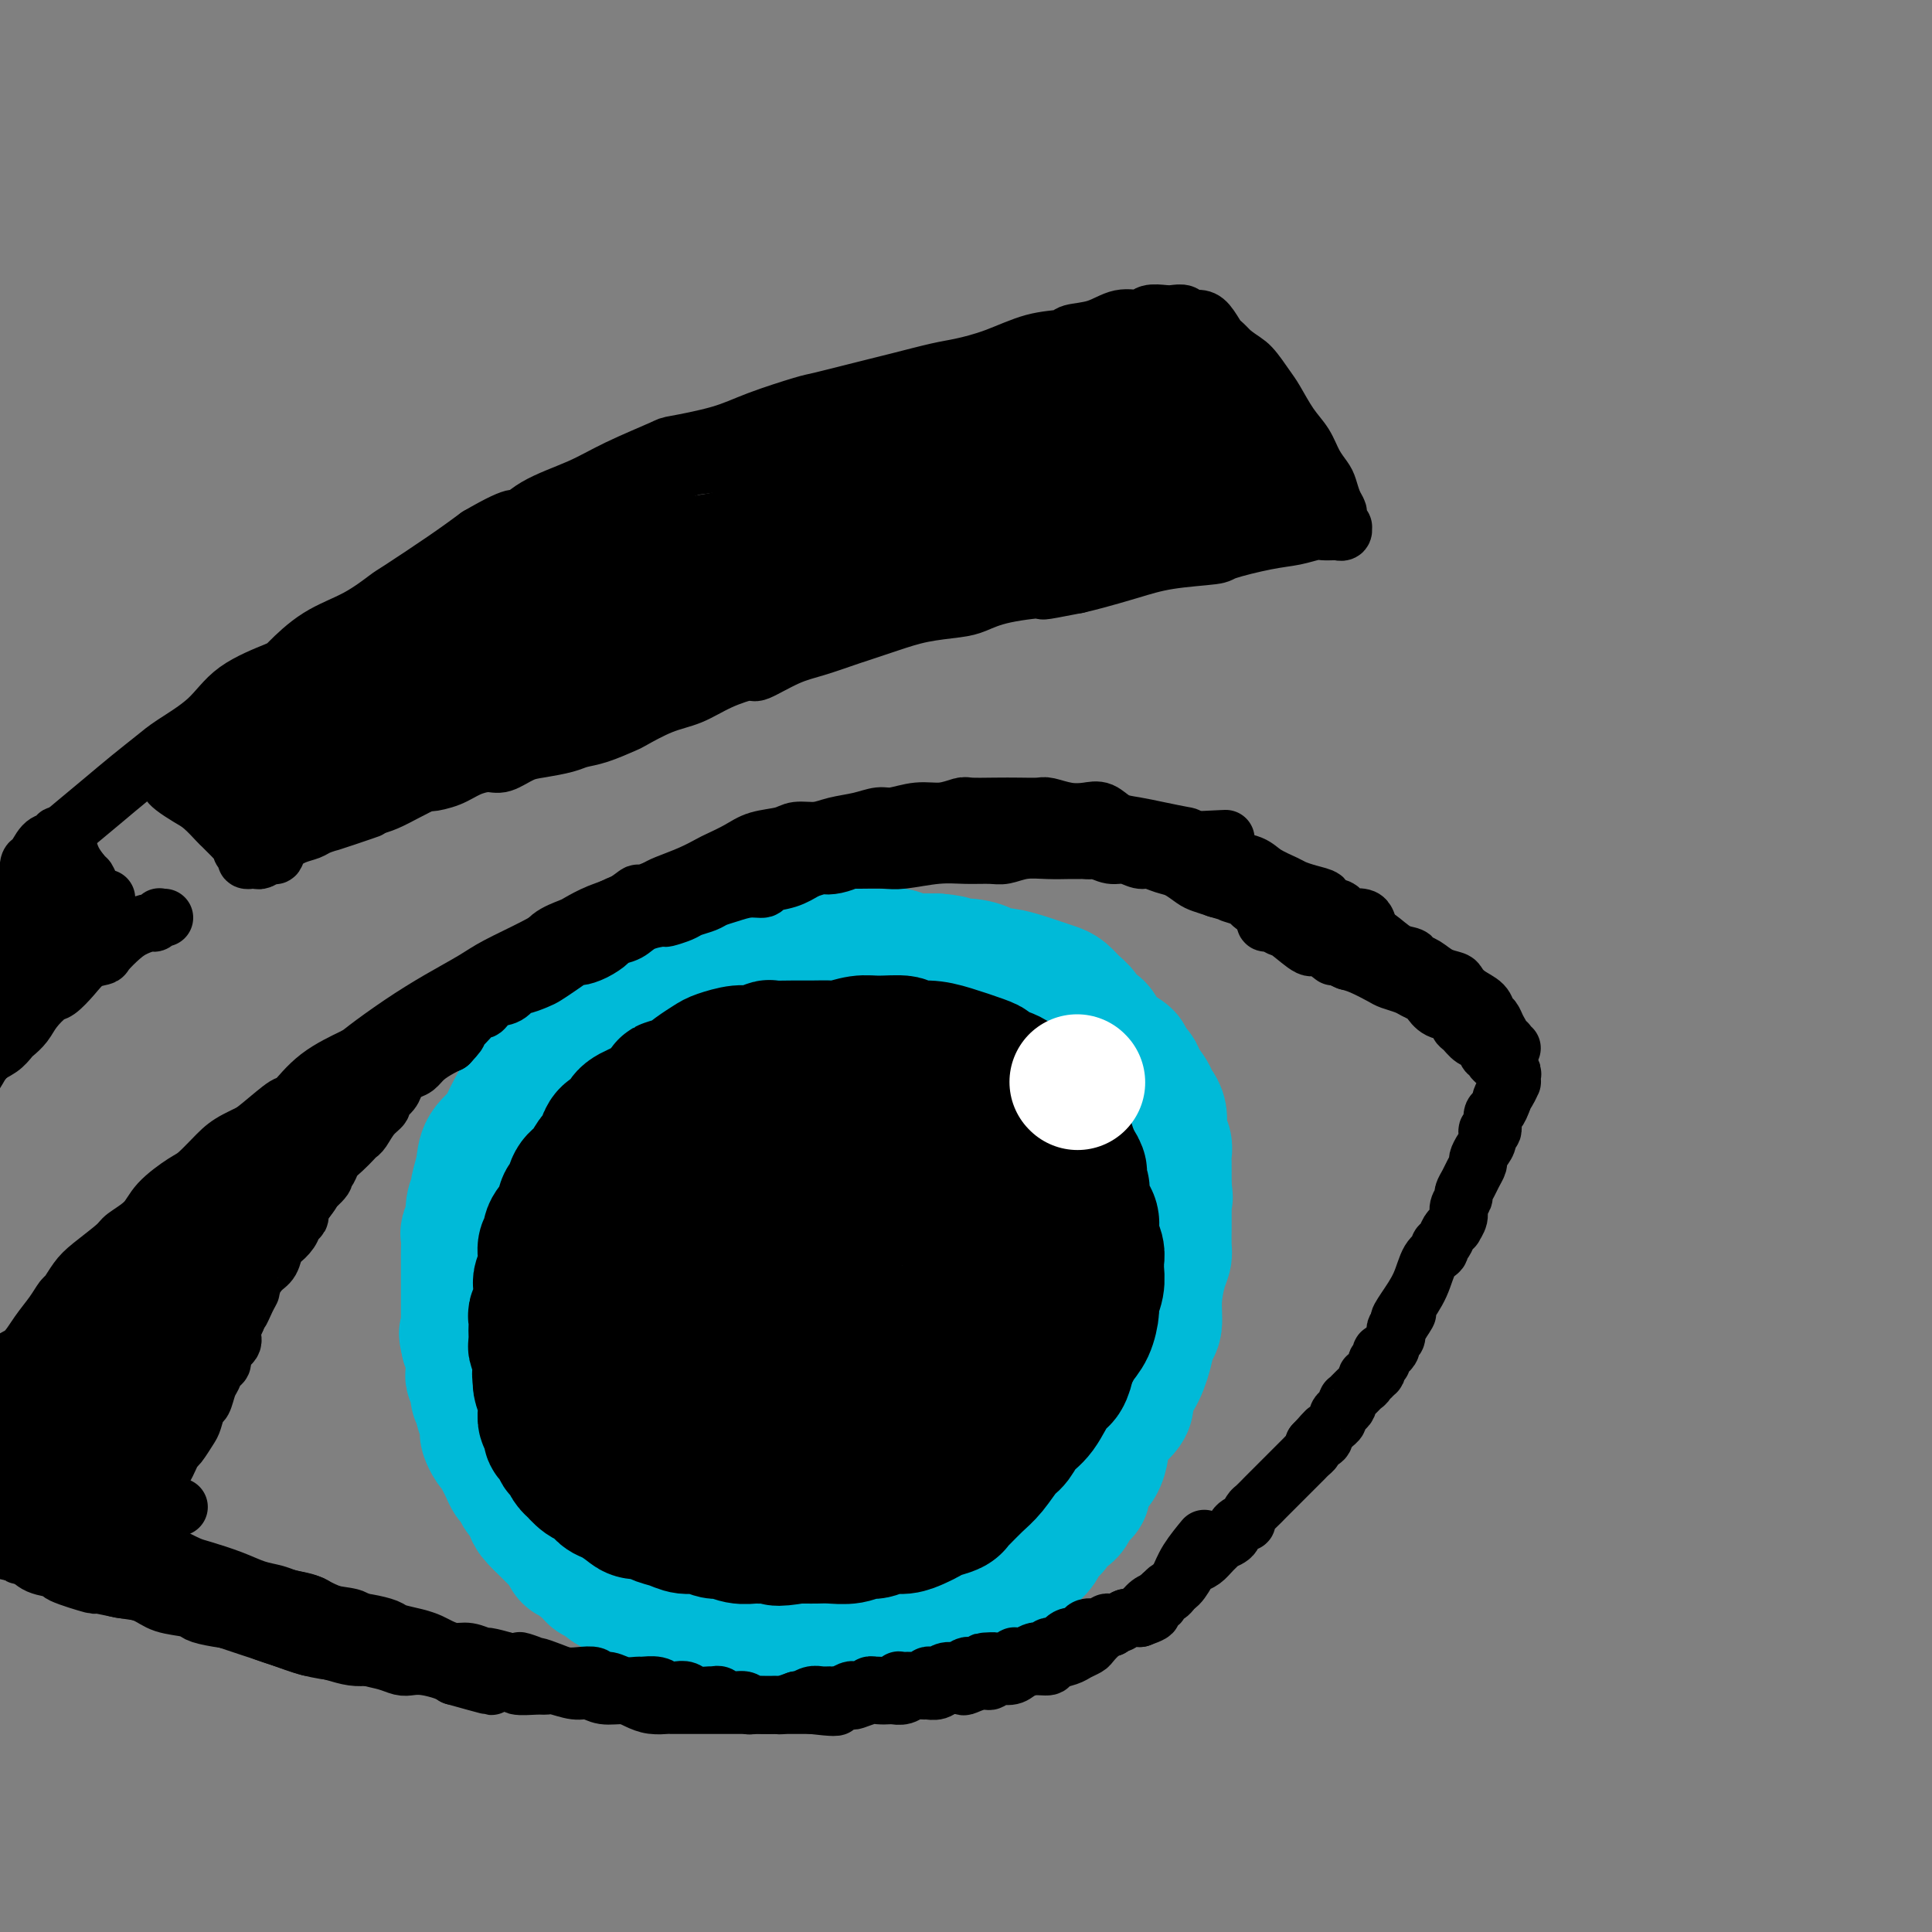 <svg viewBox='0 0 400 400' version='1.1' xmlns='http://www.w3.org/2000/svg' xmlns:xlink='http://www.w3.org/1999/xlink'><rect x="0" y="0" width="400" height="400" fill="#808080" stroke="none"/><g fill='none' stroke='rgb(0,0,0)' stroke-width='28' stroke-linecap='round' stroke-linejoin='round'><path d='M198,276c-0.336,-0.113 -0.672,-0.227 -1,0c-0.328,0.227 -0.649,0.794 -1,1c-0.351,0.206 -0.733,0.051 -1,0c-0.267,-0.051 -0.420,0.001 -1,0c-0.580,-0.001 -1.588,-0.056 -2,0c-0.412,0.056 -0.230,0.222 -1,0c-0.770,-0.222 -2.493,-0.834 -3,-1c-0.507,-0.166 0.201,0.112 0,0c-0.201,-0.112 -1.310,-0.614 -2,-1c-0.690,-0.386 -0.959,-0.657 -1,-1c-0.041,-0.343 0.147,-0.759 0,-1c-0.147,-0.241 -0.629,-0.308 -1,-1c-0.371,-0.692 -0.633,-2.010 -1,-3c-0.367,-0.990 -0.841,-1.652 -1,-2c-0.159,-0.348 -0.002,-0.380 0,-1c0.002,-0.620 -0.151,-1.826 0,-3c0.151,-1.174 0.604,-2.315 1,-3c0.396,-0.685 0.733,-0.913 1,-1c0.267,-0.087 0.464,-0.034 1,0c0.536,0.034 1.410,0.048 2,0c0.590,-0.048 0.896,-0.160 2,0c1.104,0.160 3.007,0.591 4,1c0.993,0.409 1.076,0.794 2,1c0.924,0.206 2.690,0.232 4,1c1.310,0.768 2.166,2.278 3,3c0.834,0.722 1.648,0.656 2,1c0.352,0.344 0.244,1.098 0,2c-0.244,0.902 -0.622,1.951 -1,3'/><path d='M203,271c-0.124,2.069 -2.434,2.740 -4,4c-1.566,1.260 -2.388,3.108 -3,4c-0.612,0.892 -1.013,0.829 -2,1c-0.987,0.171 -2.560,0.578 -4,1c-1.440,0.422 -2.748,0.859 -4,1c-1.252,0.141 -2.447,-0.015 -3,0c-0.553,0.015 -0.465,0.202 -1,0c-0.535,-0.202 -1.694,-0.794 -3,-1c-1.306,-0.206 -2.758,-0.025 -4,-1c-1.242,-0.975 -2.273,-3.104 -3,-4c-0.727,-0.896 -1.150,-0.559 -2,-1c-0.850,-0.441 -2.126,-1.661 -3,-3c-0.874,-1.339 -1.345,-2.798 -2,-4c-0.655,-1.202 -1.492,-2.146 -2,-3c-0.508,-0.854 -0.686,-1.617 -1,-3c-0.314,-1.383 -0.762,-3.384 -1,-5c-0.238,-1.616 -0.265,-2.846 0,-4c0.265,-1.154 0.824,-2.232 1,-3c0.176,-0.768 -0.029,-1.225 1,-2c1.029,-0.775 3.291,-1.868 5,-3c1.709,-1.132 2.864,-2.303 4,-3c1.136,-0.697 2.254,-0.920 3,-1c0.746,-0.080 1.121,-0.019 2,0c0.879,0.019 2.262,-0.006 4,0c1.738,0.006 3.831,0.041 6,1c2.169,0.959 4.413,2.840 6,4c1.587,1.160 2.516,1.598 4,3c1.484,1.402 3.521,3.768 5,6c1.479,2.232 2.398,4.332 3,6c0.602,1.668 0.886,2.905 1,4c0.114,1.095 0.057,2.047 0,3'/><path d='M206,268c0.371,3.065 -0.703,4.226 -2,6c-1.297,1.774 -2.817,4.160 -5,6c-2.183,1.840 -5.029,3.135 -7,4c-1.971,0.865 -3.066,1.301 -5,2c-1.934,0.699 -4.705,1.662 -7,2c-2.295,0.338 -4.112,0.052 -6,0c-1.888,-0.052 -3.847,0.129 -5,0c-1.153,-0.129 -1.501,-0.569 -2,-1c-0.499,-0.431 -1.150,-0.851 -2,-1c-0.850,-0.149 -1.899,-0.025 -3,-1c-1.101,-0.975 -2.256,-3.050 -3,-4c-0.744,-0.950 -1.079,-0.777 -2,-2c-0.921,-1.223 -2.429,-3.844 -4,-6c-1.571,-2.156 -3.205,-3.847 -4,-6c-0.795,-2.153 -0.749,-4.766 -1,-6c-0.251,-1.234 -0.797,-1.088 -1,-2c-0.203,-0.912 -0.063,-2.881 0,-4c0.063,-1.119 0.050,-1.387 0,-2c-0.050,-0.613 -0.137,-1.572 0,-2c0.137,-0.428 0.497,-0.324 1,-1c0.503,-0.676 1.148,-2.131 2,-3c0.852,-0.869 1.912,-1.154 3,-2c1.088,-0.846 2.204,-2.255 3,-3c0.796,-0.745 1.272,-0.827 2,-1c0.728,-0.173 1.709,-0.439 3,-1c1.291,-0.561 2.893,-1.418 5,-2c2.107,-0.582 4.719,-0.888 6,-1c1.281,-0.112 1.230,-0.030 2,0c0.770,0.030 2.361,0.008 4,0c1.639,-0.008 3.325,-0.002 5,0c1.675,0.002 3.337,0.001 5,0'/><path d='M188,237c5.225,-0.631 2.287,0.292 2,1c-0.287,0.708 2.076,1.202 4,2c1.924,0.798 3.408,1.898 5,3c1.592,1.102 3.292,2.204 4,3c0.708,0.796 0.425,1.287 1,2c0.575,0.713 2.007,1.647 3,3c0.993,1.353 1.545,3.124 2,5c0.455,1.876 0.813,3.857 1,5c0.187,1.143 0.205,1.449 0,3c-0.205,1.551 -0.632,4.348 -1,7c-0.368,2.652 -0.676,5.160 -2,7c-1.324,1.840 -3.664,3.011 -5,4c-1.336,0.989 -1.667,1.795 -3,3c-1.333,1.205 -3.667,2.810 -6,4c-2.333,1.190 -4.665,1.965 -7,3c-2.335,1.035 -4.674,2.329 -6,3c-1.326,0.671 -1.638,0.717 -3,1c-1.362,0.283 -3.774,0.801 -6,1c-2.226,0.199 -4.266,0.077 -6,0c-1.734,-0.077 -3.161,-0.109 -4,0c-0.839,0.109 -1.089,0.357 -2,0c-0.911,-0.357 -2.481,-1.321 -4,-2c-1.519,-0.679 -2.986,-1.073 -4,-2c-1.014,-0.927 -1.574,-2.388 -2,-3c-0.426,-0.612 -0.719,-0.374 -1,-1c-0.281,-0.626 -0.551,-2.116 -1,-3c-0.449,-0.884 -1.076,-1.162 -2,-2c-0.924,-0.838 -2.145,-2.235 -3,-4c-0.855,-1.765 -1.346,-3.898 -2,-5c-0.654,-1.102 -1.473,-1.172 -2,-2c-0.527,-0.828 -0.764,-2.414 -1,-4'/><path d='M137,269c-3.083,-4.538 -1.790,-2.882 -1,-3c0.790,-0.118 1.076,-2.008 1,-3c-0.076,-0.992 -0.514,-1.086 0,-2c0.514,-0.914 1.981,-2.650 3,-4c1.019,-1.350 1.590,-2.315 2,-3c0.410,-0.685 0.660,-1.089 1,-2c0.340,-0.911 0.770,-2.327 2,-4c1.230,-1.673 3.261,-3.603 5,-5c1.739,-1.397 3.185,-2.262 4,-3c0.815,-0.738 1.000,-1.351 2,-2c1.000,-0.649 2.817,-1.336 4,-2c1.183,-0.664 1.734,-1.307 3,-2c1.266,-0.693 3.247,-1.436 5,-2c1.753,-0.564 3.277,-0.951 4,-1c0.723,-0.049 0.643,0.238 1,0c0.357,-0.238 1.150,-1.000 2,-1c0.850,0.000 1.756,0.763 3,1c1.244,0.237 2.827,-0.051 4,0c1.173,0.051 1.937,0.442 3,1c1.063,0.558 2.424,1.283 4,2c1.576,0.717 3.368,1.426 4,2c0.632,0.574 0.106,1.012 1,2c0.894,0.988 3.209,2.527 5,4c1.791,1.473 3.058,2.880 4,4c0.942,1.120 1.561,1.952 2,3c0.439,1.048 0.700,2.310 1,3c0.300,0.690 0.638,0.806 1,2c0.362,1.194 0.746,3.464 1,5c0.254,1.536 0.376,2.337 0,4c-0.376,1.663 -1.250,4.190 -2,6c-0.750,1.810 -1.375,2.905 -2,4'/><path d='M204,273c-1.161,3.271 -2.063,4.449 -3,6c-0.937,1.551 -1.909,3.474 -3,6c-1.091,2.526 -2.302,5.655 -3,7c-0.698,1.345 -0.884,0.906 -2,2c-1.116,1.094 -3.162,3.723 -5,5c-1.838,1.277 -3.469,1.204 -5,2c-1.531,0.796 -2.962,2.463 -4,3c-1.038,0.537 -1.683,-0.055 -3,0c-1.317,0.055 -3.306,0.759 -6,1c-2.694,0.241 -6.092,0.021 -9,0c-2.908,-0.021 -5.326,0.158 -7,0c-1.674,-0.158 -2.604,-0.652 -4,-1c-1.396,-0.348 -3.260,-0.549 -5,-1c-1.740,-0.451 -3.358,-1.150 -5,-2c-1.642,-0.850 -3.310,-1.850 -4,-2c-0.690,-0.150 -0.404,0.548 -1,0c-0.596,-0.548 -2.076,-2.344 -3,-4c-0.924,-1.656 -1.294,-3.173 -2,-5c-0.706,-1.827 -1.748,-3.964 -2,-5c-0.252,-1.036 0.287,-0.971 0,-2c-0.287,-1.029 -1.398,-3.150 -2,-5c-0.602,-1.850 -0.694,-3.428 -1,-5c-0.306,-1.572 -0.825,-3.139 -1,-4c-0.175,-0.861 -0.006,-1.015 0,-2c0.006,-0.985 -0.150,-2.802 0,-5c0.150,-2.198 0.605,-4.776 1,-7c0.395,-2.224 0.730,-4.093 1,-5c0.270,-0.907 0.474,-0.851 1,-2c0.526,-1.149 1.372,-3.502 2,-5c0.628,-1.498 1.036,-2.142 2,-3c0.964,-0.858 2.482,-1.929 4,-3'/><path d='M135,237c1.627,-2.201 1.196,-1.205 2,-1c0.804,0.205 2.844,-0.383 4,-1c1.156,-0.617 1.429,-1.264 3,-2c1.571,-0.736 4.438,-1.560 6,-2c1.562,-0.440 1.817,-0.497 3,-1c1.183,-0.503 3.294,-1.451 5,-2c1.706,-0.549 3.006,-0.698 5,-1c1.994,-0.302 4.680,-0.758 6,-1c1.320,-0.242 1.273,-0.272 2,0c0.727,0.272 2.229,0.846 4,1c1.771,0.154 3.810,-0.112 6,0c2.190,0.112 4.531,0.602 6,1c1.469,0.398 2.065,0.706 3,1c0.935,0.294 2.207,0.575 4,1c1.793,0.425 4.105,0.993 6,2c1.895,1.007 3.372,2.452 4,3c0.628,0.548 0.406,0.198 1,1c0.594,0.802 2.005,2.755 3,4c0.995,1.245 1.574,1.782 2,3c0.426,1.218 0.698,3.117 1,4c0.302,0.883 0.633,0.751 1,2c0.367,1.249 0.771,3.880 1,6c0.229,2.120 0.284,3.730 0,6c-0.284,2.270 -0.906,5.201 -1,7c-0.094,1.799 0.341,2.467 0,4c-0.341,1.533 -1.459,3.933 -2,6c-0.541,2.067 -0.507,3.803 -1,6c-0.493,2.197 -1.514,4.857 -2,6c-0.486,1.143 -0.439,0.769 -1,2c-0.561,1.231 -1.732,4.066 -3,6c-1.268,1.934 -2.634,2.967 -4,4'/><path d='M199,302c-1.666,2.521 -1.829,2.823 -2,3c-0.171,0.177 -0.348,0.228 -1,1c-0.652,0.772 -1.779,2.263 -3,3c-1.221,0.737 -2.538,0.718 -4,1c-1.462,0.282 -3.071,0.864 -4,1c-0.929,0.136 -1.179,-0.173 -2,0c-0.821,0.173 -2.212,0.828 -4,1c-1.788,0.172 -3.971,-0.138 -6,0c-2.029,0.138 -3.902,0.723 -5,1c-1.098,0.277 -1.422,0.244 -3,0c-1.578,-0.244 -4.411,-0.701 -7,-1c-2.589,-0.299 -4.933,-0.440 -7,-1c-2.067,-0.560 -3.857,-1.541 -5,-2c-1.143,-0.459 -1.640,-0.398 -3,-1c-1.360,-0.602 -3.585,-1.866 -5,-3c-1.415,-1.134 -2.021,-2.137 -3,-3c-0.979,-0.863 -2.332,-1.587 -3,-2c-0.668,-0.413 -0.650,-0.514 -1,-1c-0.350,-0.486 -1.067,-1.356 -2,-2c-0.933,-0.644 -2.081,-1.063 -3,-2c-0.919,-0.937 -1.609,-2.391 -2,-3c-0.391,-0.609 -0.484,-0.372 -1,-1c-0.516,-0.628 -1.455,-2.120 -2,-3c-0.545,-0.880 -0.696,-1.146 -1,-2c-0.304,-0.854 -0.762,-2.295 -1,-3c-0.238,-0.705 -0.257,-0.675 0,-2c0.257,-1.325 0.790,-4.004 1,-6c0.210,-1.996 0.098,-3.308 0,-5c-0.098,-1.692 -0.180,-3.763 0,-5c0.180,-1.237 0.623,-1.639 1,-3c0.377,-1.361 0.689,-3.680 1,-6'/><path d='M122,256c0.335,-5.975 0.671,-4.911 1,-6c0.329,-1.089 0.651,-4.330 1,-6c0.349,-1.670 0.723,-1.769 1,-3c0.277,-1.231 0.455,-3.595 1,-5c0.545,-1.405 1.457,-1.853 2,-3c0.543,-1.147 0.717,-2.995 1,-4c0.283,-1.005 0.675,-1.168 1,-2c0.325,-0.832 0.583,-2.334 1,-3c0.417,-0.666 0.992,-0.496 2,-1c1.008,-0.504 2.449,-1.683 3,-2c0.551,-0.317 0.213,0.227 1,0c0.787,-0.227 2.698,-1.227 4,-2c1.302,-0.773 1.994,-1.320 4,-2c2.006,-0.680 5.326,-1.492 7,-2c1.674,-0.508 1.703,-0.711 3,-1c1.297,-0.289 3.862,-0.663 6,-1c2.138,-0.337 3.849,-0.638 6,-1c2.151,-0.362 4.741,-0.784 6,-1c1.259,-0.216 1.188,-0.227 3,0c1.812,0.227 5.506,0.693 8,1c2.494,0.307 3.789,0.455 6,1c2.211,0.545 5.338,1.487 7,2c1.662,0.513 1.858,0.597 3,1c1.142,0.403 3.229,1.125 5,2c1.771,0.875 3.228,1.903 5,3c1.772,1.097 3.861,2.264 5,3c1.139,0.736 1.327,1.040 2,2c0.673,0.960 1.830,2.577 3,4c1.170,1.423 2.354,2.652 3,4c0.646,1.348 0.756,2.814 1,4c0.244,1.186 0.622,2.093 1,3'/><path d='M225,241c1.404,3.178 0.916,3.622 1,5c0.084,1.378 0.742,3.690 1,6c0.258,2.310 0.118,4.619 0,6c-0.118,1.381 -0.212,1.834 0,3c0.212,1.166 0.730,3.045 1,5c0.270,1.955 0.292,3.985 0,6c-0.292,2.015 -0.897,4.014 -1,5c-0.103,0.986 0.296,0.959 0,2c-0.296,1.041 -1.289,3.151 -2,5c-0.711,1.849 -1.141,3.436 -2,5c-0.859,1.564 -2.146,3.103 -3,4c-0.854,0.897 -1.276,1.151 -2,2c-0.724,0.849 -1.750,2.293 -3,4c-1.250,1.707 -2.725,3.679 -4,5c-1.275,1.321 -2.351,1.993 -4,3c-1.649,1.007 -3.872,2.350 -5,3c-1.128,0.650 -1.161,0.608 -2,1c-0.839,0.392 -2.484,1.218 -4,2c-1.516,0.782 -2.904,1.519 -4,2c-1.096,0.481 -1.901,0.704 -3,1c-1.099,0.296 -2.492,0.664 -4,1c-1.508,0.336 -3.132,0.641 -5,1c-1.868,0.359 -3.982,0.772 -5,1c-1.018,0.228 -0.942,0.273 -2,0c-1.058,-0.273 -3.251,-0.862 -5,-1c-1.749,-0.138 -3.054,0.174 -5,0c-1.946,-0.174 -4.532,-0.834 -6,-1c-1.468,-0.166 -1.816,0.162 -3,0c-1.184,-0.162 -3.203,-0.813 -5,-1c-1.797,-0.187 -3.370,0.089 -5,0c-1.630,-0.089 -3.315,-0.545 -5,-1'/><path d='M139,315c-5.811,-0.502 -2.339,0.243 -2,0c0.339,-0.243 -2.455,-1.472 -4,-2c-1.545,-0.528 -1.842,-0.354 -3,-1c-1.158,-0.646 -3.179,-2.113 -4,-3c-0.821,-0.887 -0.443,-1.193 -1,-2c-0.557,-0.807 -2.050,-2.115 -3,-3c-0.950,-0.885 -1.358,-1.346 -2,-2c-0.642,-0.654 -1.520,-1.500 -2,-2c-0.480,-0.500 -0.562,-0.652 -1,-1c-0.438,-0.348 -1.231,-0.890 -2,-2c-0.769,-1.110 -1.515,-2.786 -2,-4c-0.485,-1.214 -0.708,-1.965 -1,-3c-0.292,-1.035 -0.653,-2.355 -1,-3c-0.347,-0.645 -0.682,-0.614 -1,-1c-0.318,-0.386 -0.620,-1.190 -1,-2c-0.380,-0.810 -0.838,-1.625 -1,-2c-0.162,-0.375 -0.029,-0.308 0,-1c0.029,-0.692 -0.045,-2.142 0,-3c0.045,-0.858 0.208,-1.122 0,-2c-0.208,-0.878 -0.789,-2.369 -1,-3c-0.211,-0.631 -0.054,-0.404 0,-1c0.054,-0.596 0.004,-2.017 0,-3c-0.004,-0.983 0.039,-1.528 0,-3c-0.039,-1.472 -0.161,-3.873 0,-5c0.161,-1.127 0.603,-0.982 1,-2c0.397,-1.018 0.749,-3.200 1,-5c0.251,-1.800 0.402,-3.220 1,-5c0.598,-1.780 1.645,-3.920 2,-5c0.355,-1.080 0.019,-1.098 0,-2c-0.019,-0.902 0.280,-2.686 1,-4c0.720,-1.314 1.860,-2.157 3,-3'/><path d='M116,235c1.916,-4.821 2.207,-3.873 3,-4c0.793,-0.127 2.088,-1.329 3,-2c0.912,-0.671 1.439,-0.810 2,-1c0.561,-0.190 1.154,-0.432 2,-1c0.846,-0.568 1.946,-1.461 3,-2c1.054,-0.539 2.064,-0.722 3,-1c0.936,-0.278 1.799,-0.651 3,-1c1.201,-0.349 2.742,-0.675 4,-1c1.258,-0.325 2.235,-0.648 4,-1c1.765,-0.352 4.318,-0.734 5,-1c0.682,-0.266 -0.509,-0.418 3,-1c3.509,-0.582 11.717,-1.595 15,-2c3.283,-0.405 1.642,-0.203 0,0'/></g>
<g fill='none' stroke='rgb(0,186,216)' stroke-width='28' stroke-linecap='round' stroke-linejoin='round'><path d='M198,334c-0.454,-0.420 -0.909,-0.841 -1,-1c-0.091,-0.159 0.180,-0.058 0,0c-0.180,0.058 -0.812,0.072 -1,0c-0.188,-0.072 0.068,-0.229 0,0c-0.068,0.229 -0.458,0.846 -1,1c-0.542,0.154 -1.235,-0.155 -2,0c-0.765,0.155 -1.604,0.772 -2,1c-0.396,0.228 -0.351,0.065 -1,0c-0.649,-0.065 -1.992,-0.033 -3,0c-1.008,0.033 -1.682,0.065 -2,0c-0.318,-0.065 -0.280,-0.228 -1,0c-0.720,0.228 -2.198,0.847 -3,1c-0.802,0.153 -0.927,-0.159 -2,0c-1.073,0.159 -3.092,0.789 -4,1c-0.908,0.211 -0.704,0.004 -1,0c-0.296,-0.004 -1.091,0.195 -2,0c-0.909,-0.195 -1.933,-0.783 -3,-1c-1.067,-0.217 -2.176,-0.062 -3,0c-0.824,0.062 -1.362,0.030 -2,0c-0.638,-0.030 -1.377,-0.060 -2,0c-0.623,0.060 -1.129,0.208 -2,0c-0.871,-0.208 -2.106,-0.774 -3,-1c-0.894,-0.226 -1.447,-0.113 -2,0'/><path d='M155,335c-6.954,0.215 -2.840,0.254 -2,0c0.840,-0.254 -1.595,-0.799 -3,-1c-1.405,-0.201 -1.780,-0.057 -2,0c-0.220,0.057 -0.286,0.026 -1,0c-0.714,-0.026 -2.075,-0.046 -3,0c-0.925,0.046 -1.412,0.157 -2,0c-0.588,-0.157 -1.276,-0.582 -2,-1c-0.724,-0.418 -1.485,-0.830 -2,-1c-0.515,-0.170 -0.786,-0.097 -1,0c-0.214,0.097 -0.372,0.218 -1,0c-0.628,-0.218 -1.726,-0.775 -2,-1c-0.274,-0.225 0.277,-0.117 0,0c-0.277,0.117 -1.383,0.242 -2,0c-0.617,-0.242 -0.747,-0.853 -1,-1c-0.253,-0.147 -0.630,0.168 -1,0c-0.370,-0.168 -0.734,-0.818 -1,-1c-0.266,-0.182 -0.434,0.106 -1,0c-0.566,-0.106 -1.532,-0.606 -2,-1c-0.468,-0.394 -0.440,-0.683 -1,-1c-0.560,-0.317 -1.708,-0.664 -2,-1c-0.292,-0.336 0.273,-0.663 0,-1c-0.273,-0.337 -1.382,-0.685 -2,-1c-0.618,-0.315 -0.744,-0.596 -1,-1c-0.256,-0.404 -0.641,-0.929 -1,-1c-0.359,-0.071 -0.691,0.314 -1,0c-0.309,-0.314 -0.593,-1.327 -1,-2c-0.407,-0.673 -0.935,-1.006 -1,-1c-0.065,0.006 0.333,0.352 0,0c-0.333,-0.352 -1.397,-1.403 -2,-2c-0.603,-0.597 -0.744,-0.742 -1,-1c-0.256,-0.258 -0.628,-0.629 -1,-1'/><path d='M112,315c-2.654,-2.588 -1.288,-2.060 -1,-2c0.288,0.060 -0.500,-0.350 -1,-1c-0.500,-0.650 -0.711,-1.539 -1,-2c-0.289,-0.461 -0.654,-0.493 -1,-1c-0.346,-0.507 -0.671,-1.488 -1,-2c-0.329,-0.512 -0.662,-0.553 -1,-1c-0.338,-0.447 -0.682,-1.299 -1,-2c-0.318,-0.701 -0.611,-1.253 -1,-2c-0.389,-0.747 -0.875,-1.691 -1,-2c-0.125,-0.309 0.111,0.017 0,0c-0.111,-0.017 -0.569,-0.375 -1,-1c-0.431,-0.625 -0.834,-1.515 -1,-2c-0.166,-0.485 -0.096,-0.564 0,-1c0.096,-0.436 0.218,-1.229 0,-2c-0.218,-0.771 -0.776,-1.519 -1,-2c-0.224,-0.481 -0.112,-0.693 0,-1c0.112,-0.307 0.226,-0.708 0,-1c-0.226,-0.292 -0.792,-0.475 -1,-1c-0.208,-0.525 -0.060,-1.394 0,-2c0.060,-0.606 0.030,-0.950 0,-1c-0.030,-0.050 -0.061,0.194 0,0c0.061,-0.194 0.212,-0.827 0,-1c-0.212,-0.173 -0.789,0.112 -1,0c-0.211,-0.112 -0.056,-0.621 0,-1c0.056,-0.379 0.015,-0.626 0,-1c-0.015,-0.374 -0.003,-0.874 0,-1c0.003,-0.126 -0.002,0.121 0,0c0.002,-0.121 0.011,-0.610 0,-1c-0.011,-0.390 -0.041,-0.682 0,-1c0.041,-0.318 0.155,-0.662 0,-1c-0.155,-0.338 -0.577,-0.669 -1,-1'/><path d='M97,278c-0.774,-3.366 -0.207,-1.282 0,-1c0.207,0.282 0.056,-1.237 0,-2c-0.056,-0.763 -0.015,-0.768 0,-1c0.015,-0.232 0.004,-0.691 0,-1c-0.004,-0.309 -0.001,-0.468 0,-1c0.001,-0.532 0.000,-1.437 0,-2c-0.000,-0.563 -0.000,-0.784 0,-1c0.000,-0.216 0.000,-0.428 0,-1c-0.000,-0.572 -0.000,-1.503 0,-2c0.000,-0.497 0.000,-0.561 0,-1c-0.000,-0.439 -0.001,-1.255 0,-2c0.001,-0.745 0.004,-1.420 0,-2c-0.004,-0.580 -0.016,-1.064 0,-2c0.016,-0.936 0.061,-2.325 0,-3c-0.061,-0.675 -0.228,-0.637 0,-1c0.228,-0.363 0.849,-1.128 1,-2c0.151,-0.872 -0.169,-1.850 0,-3c0.169,-1.150 0.827,-2.472 1,-3c0.173,-0.528 -0.137,-0.261 0,-1c0.137,-0.739 0.722,-2.484 1,-4c0.278,-1.516 0.248,-2.803 1,-4c0.752,-1.197 2.287,-2.304 3,-3c0.713,-0.696 0.606,-0.982 1,-2c0.394,-1.018 1.290,-2.767 2,-4c0.710,-1.233 1.236,-1.950 2,-3c0.764,-1.050 1.767,-2.432 2,-3c0.233,-0.568 -0.302,-0.321 0,-1c0.302,-0.679 1.442,-2.285 2,-3c0.558,-0.715 0.535,-0.539 1,-1c0.465,-0.461 1.419,-1.560 2,-2c0.581,-0.440 0.791,-0.220 1,0'/><path d='M117,216c2.775,-3.830 1.711,-2.406 2,-2c0.289,0.406 1.929,-0.206 3,-1c1.071,-0.794 1.572,-1.771 2,-2c0.428,-0.229 0.781,0.289 1,0c0.219,-0.289 0.302,-1.387 1,-2c0.698,-0.613 2.010,-0.743 3,-1c0.990,-0.257 1.659,-0.642 2,-1c0.341,-0.358 0.353,-0.688 1,-1c0.647,-0.312 1.930,-0.605 3,-1c1.070,-0.395 1.926,-0.894 3,-1c1.074,-0.106 2.364,0.179 3,0c0.636,-0.179 0.617,-0.822 1,-1c0.383,-0.178 1.168,0.111 2,0c0.832,-0.111 1.710,-0.621 3,-1c1.290,-0.379 2.994,-0.627 4,-1c1.006,-0.373 1.316,-0.870 2,-1c0.684,-0.130 1.742,0.109 3,0c1.258,-0.109 2.717,-0.565 4,-1c1.283,-0.435 2.389,-0.849 3,-1c0.611,-0.151 0.725,-0.041 2,0c1.275,0.041 3.710,0.011 5,0c1.290,-0.011 1.435,-0.003 2,0c0.565,0.003 1.550,0.001 2,0c0.450,-0.001 0.367,-0.001 1,0c0.633,0.001 1.983,0.004 3,0c1.017,-0.004 1.699,-0.015 3,0c1.301,0.015 3.219,0.057 4,0c0.781,-0.057 0.426,-0.211 1,0c0.574,0.211 2.078,0.788 3,1c0.922,0.212 1.264,0.061 2,0c0.736,-0.061 1.868,-0.030 3,0'/><path d='M194,199c5.064,0.393 2.222,0.875 2,1c-0.222,0.125 2.174,-0.107 4,0c1.826,0.107 3.083,0.553 4,1c0.917,0.447 1.495,0.893 2,1c0.505,0.107 0.936,-0.127 2,0c1.064,0.127 2.760,0.614 4,1c1.240,0.386 2.024,0.669 3,1c0.976,0.331 2.144,0.708 3,1c0.856,0.292 1.399,0.497 2,1c0.601,0.503 1.260,1.304 2,2c0.740,0.696 1.562,1.288 2,2c0.438,0.712 0.493,1.543 1,2c0.507,0.457 1.465,0.541 2,1c0.535,0.459 0.648,1.292 1,2c0.352,0.708 0.944,1.291 2,2c1.056,0.709 2.578,1.545 3,2c0.422,0.455 -0.256,0.528 0,1c0.256,0.472 1.444,1.344 2,2c0.556,0.656 0.478,1.095 1,2c0.522,0.905 1.642,2.275 2,3c0.358,0.725 -0.047,0.806 0,1c0.047,0.194 0.548,0.503 1,1c0.452,0.497 0.857,1.183 1,2c0.143,0.817 0.024,1.766 0,2c-0.024,0.234 0.046,-0.246 0,0c-0.046,0.246 -0.208,1.220 0,2c0.208,0.780 0.788,1.366 1,2c0.212,0.634 0.057,1.314 0,2c-0.057,0.686 -0.015,1.377 0,2c0.015,0.623 0.004,1.178 0,2c-0.004,0.822 -0.002,1.911 0,3'/><path d='M241,246c0.464,3.145 0.124,1.508 0,1c-0.124,-0.508 -0.033,0.115 0,1c0.033,0.885 0.006,2.033 0,3c-0.006,0.967 0.008,1.751 0,3c-0.008,1.249 -0.040,2.961 0,4c0.040,1.039 0.151,1.404 0,2c-0.151,0.596 -0.565,1.424 -1,3c-0.435,1.576 -0.892,3.899 -1,6c-0.108,2.101 0.135,3.980 0,5c-0.135,1.020 -0.646,1.182 -1,2c-0.354,0.818 -0.550,2.292 -1,4c-0.450,1.708 -1.153,3.649 -2,5c-0.847,1.351 -1.839,2.110 -2,3c-0.161,0.890 0.507,1.910 0,3c-0.507,1.090 -2.191,2.250 -3,3c-0.809,0.750 -0.745,1.092 -1,2c-0.255,0.908 -0.829,2.384 -1,3c-0.171,0.616 0.061,0.374 0,1c-0.061,0.626 -0.416,2.121 -1,3c-0.584,0.879 -1.397,1.141 -2,2c-0.603,0.859 -0.997,2.314 -1,3c-0.003,0.686 0.383,0.603 0,1c-0.383,0.397 -1.535,1.275 -2,2c-0.465,0.725 -0.242,1.296 -1,2c-0.758,0.704 -2.497,1.540 -3,2c-0.503,0.460 0.230,0.543 0,1c-0.230,0.457 -1.422,1.287 -2,2c-0.578,0.713 -0.540,1.307 -1,2c-0.460,0.693 -1.417,1.484 -2,2c-0.583,0.516 -0.791,0.758 -1,1'/><path d='M212,323c-3.364,5.372 -1.272,2.801 -1,2c0.272,-0.801 -1.274,0.167 -2,1c-0.726,0.833 -0.632,1.533 -1,2c-0.368,0.467 -1.198,0.703 -2,1c-0.802,0.297 -1.577,0.654 -2,1c-0.423,0.346 -0.494,0.680 -1,1c-0.506,0.320 -1.446,0.625 -2,1c-0.554,0.375 -0.722,0.819 -1,1c-0.278,0.181 -0.666,0.097 -1,0c-0.334,-0.097 -0.614,-0.209 -1,0c-0.386,0.209 -0.878,0.739 -1,1c-0.122,0.261 0.125,0.252 0,0c-0.125,-0.252 -0.621,-0.748 -1,-1c-0.379,-0.252 -0.640,-0.260 -1,0c-0.360,0.260 -0.817,0.789 -1,1c-0.183,0.211 -0.091,0.106 0,0'/></g>
<g fill='none' stroke='rgb(0,0,0)' stroke-width='28' stroke-linecap='round' stroke-linejoin='round'><path d='M221,280c0.005,0.430 0.010,0.861 0,1c-0.010,0.139 -0.036,-0.013 0,0c0.036,0.013 0.133,0.190 0,1c-0.133,0.810 -0.497,2.252 -1,3c-0.503,0.748 -1.145,0.803 -2,2c-0.855,1.197 -1.923,3.535 -3,5c-1.077,1.465 -2.164,2.058 -3,3c-0.836,0.942 -1.422,2.235 -2,3c-0.578,0.765 -1.149,1.003 -2,2c-0.851,0.997 -1.980,2.753 -3,4c-1.020,1.247 -1.929,1.983 -3,3c-1.071,1.017 -2.303,2.314 -3,3c-0.697,0.686 -0.857,0.761 -1,1c-0.143,0.239 -0.268,0.643 -1,1c-0.732,0.357 -2.072,0.669 -3,1c-0.928,0.331 -1.446,0.681 -2,1c-0.554,0.319 -1.145,0.606 -2,1c-0.855,0.394 -1.974,0.894 -3,1c-1.026,0.106 -1.958,-0.182 -3,0c-1.042,0.182 -2.194,0.833 -3,1c-0.806,0.167 -1.266,-0.151 -2,0c-0.734,0.151 -1.744,0.773 -3,1c-1.256,0.227 -2.759,0.061 -4,0c-1.241,-0.061 -2.219,-0.016 -3,0c-0.781,0.016 -1.366,0.005 -2,0c-0.634,-0.005 -1.317,-0.002 -2,0'/><path d='M165,318c-5.697,0.927 -3.939,0.244 -4,0c-0.061,-0.244 -1.941,-0.050 -3,0c-1.059,0.050 -1.298,-0.043 -2,0c-0.702,0.043 -1.868,0.223 -3,0c-1.132,-0.223 -2.231,-0.847 -3,-1c-0.769,-0.153 -1.208,0.167 -2,0c-0.792,-0.167 -1.936,-0.819 -3,-1c-1.064,-0.181 -2.046,0.110 -3,0c-0.954,-0.110 -1.878,-0.620 -3,-1c-1.122,-0.380 -2.440,-0.631 -3,-1c-0.560,-0.369 -0.362,-0.857 -1,-1c-0.638,-0.143 -2.110,0.060 -3,0c-0.890,-0.060 -1.196,-0.382 -2,-1c-0.804,-0.618 -2.104,-1.532 -3,-2c-0.896,-0.468 -1.388,-0.489 -2,-1c-0.612,-0.511 -1.344,-1.512 -2,-2c-0.656,-0.488 -1.236,-0.463 -2,-1c-0.764,-0.537 -1.711,-1.637 -2,-2c-0.289,-0.363 0.081,0.010 0,0c-0.081,-0.010 -0.613,-0.402 -1,-1c-0.387,-0.598 -0.630,-1.402 -1,-2c-0.370,-0.598 -0.869,-0.990 -1,-1c-0.131,-0.010 0.105,0.363 0,0c-0.105,-0.363 -0.550,-1.463 -1,-2c-0.450,-0.537 -0.904,-0.513 -1,-1c-0.096,-0.487 0.167,-1.486 0,-2c-0.167,-0.514 -0.763,-0.544 -1,-1c-0.237,-0.456 -0.115,-1.339 0,-2c0.115,-0.661 0.223,-1.101 0,-2c-0.223,-0.899 -0.778,-2.257 -1,-3c-0.222,-0.743 -0.111,-0.872 0,-1'/><path d='M112,286c-0.480,-2.158 -0.181,-1.552 0,-2c0.181,-0.448 0.245,-1.950 0,-3c-0.245,-1.050 -0.797,-1.647 -1,-2c-0.203,-0.353 -0.055,-0.461 0,-1c0.055,-0.539 0.019,-1.510 0,-2c-0.019,-0.490 -0.019,-0.501 0,-1c0.019,-0.499 0.058,-1.486 0,-2c-0.058,-0.514 -0.213,-0.556 0,-1c0.213,-0.444 0.793,-1.292 1,-2c0.207,-0.708 0.042,-1.278 0,-2c-0.042,-0.722 0.040,-1.598 0,-2c-0.040,-0.402 -0.203,-0.331 0,-1c0.203,-0.669 0.770,-2.080 1,-3c0.230,-0.920 0.121,-1.351 0,-2c-0.121,-0.649 -0.254,-1.516 0,-2c0.254,-0.484 0.894,-0.586 1,-1c0.106,-0.414 -0.323,-1.140 0,-2c0.323,-0.860 1.399,-1.853 2,-3c0.601,-1.147 0.728,-2.448 1,-3c0.272,-0.552 0.689,-0.357 1,-1c0.311,-0.643 0.517,-2.126 1,-3c0.483,-0.874 1.242,-1.141 2,-2c0.758,-0.859 1.516,-2.310 2,-3c0.484,-0.690 0.694,-0.618 1,-1c0.306,-0.382 0.709,-1.219 1,-2c0.291,-0.781 0.469,-1.508 1,-2c0.531,-0.492 1.416,-0.751 2,-1c0.584,-0.249 0.868,-0.490 1,-1c0.132,-0.510 0.112,-1.291 1,-2c0.888,-0.709 2.682,-1.345 4,-2c1.318,-0.655 2.159,-1.327 3,-2'/><path d='M137,227c1.938,-1.964 0.782,-1.874 1,-2c0.218,-0.126 1.808,-0.469 3,-1c1.192,-0.531 1.984,-1.252 3,-2c1.016,-0.748 2.255,-1.525 3,-2c0.745,-0.475 0.995,-0.649 2,-1c1.005,-0.351 2.765,-0.879 4,-1c1.235,-0.121 1.946,0.164 3,0c1.054,-0.164 2.450,-0.776 3,-1c0.550,-0.224 0.253,-0.059 1,0c0.747,0.059 2.538,0.012 4,0c1.462,-0.012 2.594,0.011 4,0c1.406,-0.011 3.085,-0.057 4,0c0.915,0.057 1.065,0.215 2,0c0.935,-0.215 2.654,-0.804 4,-1c1.346,-0.196 2.318,0.002 4,0c1.682,-0.002 4.075,-0.204 5,0c0.925,0.204 0.381,0.814 1,1c0.619,0.186 2.402,-0.052 4,0c1.598,0.052 3.012,0.394 5,1c1.988,0.606 4.550,1.475 6,2c1.450,0.525 1.787,0.707 2,1c0.213,0.293 0.301,0.698 1,1c0.699,0.302 2.008,0.502 3,1c0.992,0.498 1.665,1.293 2,2c0.335,0.707 0.331,1.327 1,2c0.669,0.673 2.010,1.401 3,2c0.990,0.599 1.627,1.069 2,2c0.373,0.931 0.481,2.322 1,3c0.519,0.678 1.447,0.644 2,1c0.553,0.356 0.729,1.102 1,2c0.271,0.898 0.635,1.949 1,3'/><path d='M222,240c2.255,3.276 1.391,2.965 1,3c-0.391,0.035 -0.311,0.417 0,1c0.311,0.583 0.853,1.366 1,2c0.147,0.634 -0.100,1.118 0,2c0.100,0.882 0.549,2.162 1,3c0.451,0.838 0.906,1.233 1,2c0.094,0.767 -0.171,1.906 0,3c0.171,1.094 0.779,2.144 1,3c0.221,0.856 0.055,1.518 0,2c-0.055,0.482 -0.000,0.785 0,1c0.000,0.215 -0.055,0.344 0,1c0.055,0.656 0.219,1.841 0,3c-0.219,1.159 -0.820,2.292 -1,3c-0.180,0.708 0.060,0.991 0,2c-0.060,1.009 -0.420,2.744 -1,4c-0.580,1.256 -1.378,2.032 -2,3c-0.622,0.968 -1.067,2.127 -2,3c-0.933,0.873 -2.353,1.461 -3,2c-0.647,0.539 -0.520,1.030 -1,2c-0.480,0.970 -1.566,2.420 -2,3c-0.434,0.580 -0.217,0.290 0,0'/></g>
<g fill='none' stroke='rgb(255,255,255)' stroke-width='28' stroke-linecap='round' stroke-linejoin='round'><path d='M223,224c0.000,0.000 0.100,0.100 0.1,0.1'/></g>
<g fill='none' stroke='rgb(0,0,0)' stroke-width='12' stroke-linecap='round' stroke-linejoin='round'><path d='M31,318c0.030,-0.300 0.061,-0.601 0,-1c-0.061,-0.399 -0.213,-0.898 0,-1c0.213,-0.102 0.793,0.192 1,0c0.207,-0.192 0.042,-0.870 0,-1c-0.042,-0.130 0.041,0.289 0,0c-0.041,-0.289 -0.204,-1.285 0,-2c0.204,-0.715 0.776,-1.150 1,-2c0.224,-0.850 0.102,-2.116 0,-3c-0.102,-0.884 -0.183,-1.387 0,-2c0.183,-0.613 0.630,-1.337 1,-2c0.370,-0.663 0.662,-1.264 1,-2c0.338,-0.736 0.720,-1.606 1,-2c0.280,-0.394 0.456,-0.313 1,-1c0.544,-0.687 1.455,-2.141 2,-3c0.545,-0.859 0.723,-1.122 1,-2c0.277,-0.878 0.651,-2.372 1,-3c0.349,-0.628 0.672,-0.391 1,-1c0.328,-0.609 0.660,-2.064 1,-3c0.340,-0.936 0.687,-1.353 1,-2c0.313,-0.647 0.591,-1.523 1,-2c0.409,-0.477 0.949,-0.553 1,-1c0.051,-0.447 -0.389,-1.264 0,-2c0.389,-0.736 1.605,-1.390 2,-2c0.395,-0.610 -0.030,-1.174 0,-2c0.030,-0.826 0.515,-1.913 1,-3'/><path d='M49,273c2.968,-7.324 1.390,-3.135 1,-2c-0.390,1.135 0.410,-0.783 1,-2c0.590,-1.217 0.970,-1.734 1,-2c0.030,-0.266 -0.291,-0.280 0,-1c0.291,-0.720 1.195,-2.146 2,-3c0.805,-0.854 1.511,-1.136 2,-2c0.489,-0.864 0.762,-2.312 1,-3c0.238,-0.688 0.441,-0.618 1,-1c0.559,-0.382 1.472,-1.218 2,-2c0.528,-0.782 0.669,-1.510 1,-2c0.331,-0.490 0.852,-0.741 1,-1c0.148,-0.259 -0.076,-0.527 0,-1c0.076,-0.473 0.453,-1.152 1,-2c0.547,-0.848 1.262,-1.865 2,-3c0.738,-1.135 1.497,-2.388 2,-3c0.503,-0.612 0.751,-0.584 1,-1c0.249,-0.416 0.500,-1.275 1,-2c0.500,-0.725 1.250,-1.314 2,-2c0.750,-0.686 1.501,-1.469 2,-2c0.499,-0.531 0.745,-0.810 1,-1c0.255,-0.190 0.520,-0.292 1,-1c0.480,-0.708 1.174,-2.024 2,-3c0.826,-0.976 1.782,-1.613 2,-2c0.218,-0.387 -0.303,-0.523 0,-1c0.303,-0.477 1.431,-1.297 2,-2c0.569,-0.703 0.579,-1.291 1,-2c0.421,-0.709 1.254,-1.538 2,-2c0.746,-0.462 1.406,-0.557 2,-1c0.594,-0.443 1.121,-1.235 2,-2c0.879,-0.765 2.108,-1.504 3,-2c0.892,-0.496 1.446,-0.748 2,-1'/><path d='M93,216c3.616,-3.841 0.656,-1.444 0,-1c-0.656,0.444 0.992,-1.065 2,-2c1.008,-0.935 1.376,-1.296 2,-2c0.624,-0.704 1.505,-1.752 2,-2c0.495,-0.248 0.603,0.302 1,0c0.397,-0.302 1.083,-1.457 2,-2c0.917,-0.543 2.065,-0.473 3,-1c0.935,-0.527 1.656,-1.649 2,-2c0.344,-0.351 0.309,0.070 1,0c0.691,-0.070 2.106,-0.631 3,-1c0.894,-0.369 1.267,-0.546 2,-1c0.733,-0.454 1.825,-1.186 3,-2c1.175,-0.814 2.431,-1.710 3,-2c0.569,-0.290 0.449,0.025 1,0c0.551,-0.025 1.773,-0.391 3,-1c1.227,-0.609 2.459,-1.459 3,-2c0.541,-0.541 0.391,-0.771 1,-1c0.609,-0.229 1.977,-0.457 3,-1c1.023,-0.543 1.701,-1.402 3,-2c1.299,-0.598 3.220,-0.934 4,-1c0.780,-0.066 0.421,0.137 1,0c0.579,-0.137 2.097,-0.614 3,-1c0.903,-0.386 1.193,-0.682 2,-1c0.807,-0.318 2.133,-0.659 3,-1c0.867,-0.341 1.277,-0.683 2,-1c0.723,-0.317 1.761,-0.609 3,-1c1.239,-0.391 2.680,-0.881 4,-1c1.320,-0.119 2.519,0.133 3,0c0.481,-0.133 0.245,-0.651 1,-1c0.755,-0.349 2.501,-0.528 4,-1c1.499,-0.472 2.749,-1.236 4,-2'/><path d='M167,180c6.084,-1.941 4.295,-1.293 4,-1c-0.295,0.293 0.903,0.232 2,0c1.097,-0.232 2.093,-0.636 3,-1c0.907,-0.364 1.726,-0.690 3,-1c1.274,-0.310 3.003,-0.605 4,-1c0.997,-0.395 1.264,-0.890 2,-1c0.736,-0.110 1.943,0.167 3,0c1.057,-0.167 1.966,-0.777 3,-1c1.034,-0.223 2.193,-0.060 3,0c0.807,0.060 1.261,0.016 2,0c0.739,-0.016 1.762,-0.004 3,0c1.238,0.004 2.689,0.001 4,0c1.311,-0.001 2.481,0.000 3,0c0.519,-0.000 0.385,-0.001 1,0c0.615,0.001 1.978,0.004 3,0c1.022,-0.004 1.701,-0.016 3,0c1.299,0.016 3.216,0.061 4,0c0.784,-0.061 0.436,-0.228 1,0c0.564,0.228 2.041,0.850 3,1c0.959,0.150 1.400,-0.171 2,0c0.600,0.171 1.358,0.834 2,1c0.642,0.166 1.168,-0.167 2,0c0.832,0.167 1.969,0.833 3,1c1.031,0.167 1.955,-0.163 3,0c1.045,0.163 2.209,0.821 3,1c0.791,0.179 1.208,-0.121 2,0c0.792,0.121 1.958,0.662 3,1c1.042,0.338 1.960,0.472 3,1c1.040,0.528 2.203,1.450 3,2c0.797,0.550 1.228,0.729 2,1c0.772,0.271 1.886,0.636 3,1'/><path d='M252,184c5.918,1.721 3.212,1.024 3,1c-0.212,-0.024 2.069,0.623 3,1c0.931,0.377 0.510,0.482 1,1c0.490,0.518 1.889,1.449 3,2c1.111,0.551 1.933,0.722 3,1c1.067,0.278 2.379,0.664 3,1c0.621,0.336 0.551,0.622 1,1c0.449,0.378 1.416,0.847 2,1c0.584,0.153 0.785,-0.011 1,0c0.215,0.011 0.442,0.195 0,0c-0.442,-0.195 -1.555,-0.770 -2,-1c-0.445,-0.230 -0.223,-0.115 0,0'/><path d='M31,319c-0.120,0.447 -0.240,0.893 0,1c0.240,0.107 0.840,-0.126 1,0c0.160,0.126 -0.121,0.611 0,1c0.121,0.389 0.645,0.681 1,1c0.355,0.319 0.540,0.666 1,1c0.460,0.334 1.195,0.654 2,1c0.805,0.346 1.679,0.719 3,1c1.321,0.281 3.088,0.471 4,1c0.912,0.529 0.970,1.399 2,2c1.030,0.601 3.032,0.935 4,1c0.968,0.065 0.900,-0.138 2,0c1.100,0.138 3.367,0.618 5,1c1.633,0.382 2.631,0.666 4,1c1.369,0.334 3.109,0.720 4,1c0.891,0.280 0.933,0.456 2,1c1.067,0.544 3.160,1.455 5,2c1.840,0.545 3.427,0.723 5,1c1.573,0.277 3.130,0.651 4,1c0.870,0.349 1.051,0.672 2,1c0.949,0.328 2.665,0.661 4,1c1.335,0.339 2.288,0.683 3,1c0.712,0.317 1.183,0.606 2,1c0.817,0.394 1.981,0.893 3,1c1.019,0.107 1.892,-0.177 3,0c1.108,0.177 2.452,0.817 3,1c0.548,0.183 0.299,-0.091 1,0c0.701,0.091 2.350,0.545 4,1'/><path d='M105,344c9.846,2.411 4.461,0.440 3,0c-1.461,-0.440 1.000,0.653 2,1c1.000,0.347 0.538,-0.052 1,0c0.462,0.052 1.849,0.554 3,1c1.151,0.446 2.065,0.837 3,1c0.935,0.163 1.891,0.100 3,0c1.109,-0.100 2.371,-0.237 3,0c0.629,0.237 0.625,0.848 1,1c0.375,0.152 1.129,-0.157 2,0c0.871,0.157 1.857,0.778 3,1c1.143,0.222 2.442,0.046 3,0c0.558,-0.046 0.376,0.039 1,0c0.624,-0.039 2.053,-0.203 3,0c0.947,0.203 1.413,0.772 2,1c0.587,0.228 1.295,0.114 2,0c0.705,-0.114 1.407,-0.228 2,0c0.593,0.228 1.078,0.797 2,1c0.922,0.203 2.282,0.039 3,0c0.718,-0.039 0.794,0.046 1,0c0.206,-0.046 0.541,-0.223 1,0c0.459,0.223 1.043,0.844 2,1c0.957,0.156 2.287,-0.154 3,0c0.713,0.154 0.807,0.773 1,1c0.193,0.227 0.484,0.061 1,0c0.516,-0.061 1.258,-0.016 2,0c0.742,0.016 1.484,0.004 2,0c0.516,-0.004 0.807,-0.001 1,0c0.193,0.001 0.289,0.000 1,0c0.711,-0.000 2.038,-0.000 3,0c0.962,0.000 1.561,0.000 2,0c0.439,-0.000 0.720,-0.000 1,0'/><path d='M168,353c9.815,1.166 2.852,-0.419 1,-1c-1.852,-0.581 1.409,-0.160 3,0c1.591,0.160 1.514,0.057 2,0c0.486,-0.057 1.535,-0.068 2,0c0.465,0.068 0.347,0.214 1,0c0.653,-0.214 2.076,-0.788 3,-1c0.924,-0.212 1.350,-0.060 2,0c0.650,0.060 1.526,0.030 2,0c0.474,-0.030 0.546,-0.061 1,0c0.454,0.061 1.291,0.213 2,0c0.709,-0.213 1.291,-0.793 2,-1c0.709,-0.207 1.546,-0.042 2,0c0.454,0.042 0.526,-0.040 1,0c0.474,0.040 1.352,0.203 2,0c0.648,-0.203 1.067,-0.771 2,-1c0.933,-0.229 2.381,-0.118 3,0c0.619,0.118 0.410,0.243 1,0c0.590,-0.243 1.977,-0.852 3,-1c1.023,-0.148 1.680,0.167 2,0c0.320,-0.167 0.303,-0.814 1,-1c0.697,-0.186 2.107,0.091 3,0c0.893,-0.091 1.268,-0.549 2,-1c0.732,-0.451 1.820,-0.894 3,-1c1.180,-0.106 2.453,0.126 3,0c0.547,-0.126 0.369,-0.610 1,-1c0.631,-0.390 2.070,-0.686 3,-1c0.930,-0.314 1.351,-0.648 2,-1c0.649,-0.352 1.524,-0.723 2,-1c0.476,-0.277 0.551,-0.459 1,-1c0.449,-0.541 1.271,-1.440 2,-2c0.729,-0.560 1.364,-0.780 2,-1'/><path d='M230,337c2.656,-1.699 2.795,-1.947 3,-2c0.205,-0.053 0.475,0.088 1,0c0.525,-0.088 1.306,-0.405 2,-1c0.694,-0.595 1.302,-1.467 2,-2c0.698,-0.533 1.486,-0.728 2,-1c0.514,-0.272 0.753,-0.622 1,-1c0.247,-0.378 0.503,-0.783 1,-1c0.497,-0.217 1.235,-0.246 2,-1c0.765,-0.754 1.558,-2.234 2,-3c0.442,-0.766 0.533,-0.817 1,-1c0.467,-0.183 1.309,-0.496 2,-1c0.691,-0.504 1.230,-1.199 2,-2c0.770,-0.801 1.769,-1.707 2,-2c0.231,-0.293 -0.307,0.029 0,0c0.307,-0.029 1.459,-0.407 2,-1c0.541,-0.593 0.473,-1.401 1,-2c0.527,-0.599 1.651,-0.991 2,-1c0.349,-0.009 -0.076,0.363 0,0c0.076,-0.363 0.654,-1.463 1,-2c0.346,-0.537 0.460,-0.511 1,-1c0.540,-0.489 1.507,-1.493 2,-2c0.493,-0.507 0.513,-0.517 1,-1c0.487,-0.483 1.440,-1.439 2,-2c0.560,-0.561 0.728,-0.728 1,-1c0.272,-0.272 0.650,-0.650 1,-1c0.350,-0.350 0.672,-0.671 1,-1c0.328,-0.329 0.663,-0.665 1,-1c0.337,-0.335 0.678,-0.667 1,-1c0.322,-0.333 0.625,-0.667 1,-1c0.375,-0.333 0.821,-0.667 1,-1c0.179,-0.333 0.089,-0.667 0,-1'/><path d='M272,299c4.494,-4.726 1.729,-2.040 1,-1c-0.729,1.040 0.579,0.433 1,0c0.421,-0.433 -0.046,-0.693 0,-1c0.046,-0.307 0.603,-0.660 1,-1c0.397,-0.340 0.632,-0.668 1,-1c0.368,-0.332 0.869,-0.667 1,-1c0.131,-0.333 -0.109,-0.663 0,-1c0.109,-0.337 0.568,-0.682 1,-1c0.432,-0.318 0.836,-0.610 1,-1c0.164,-0.390 0.086,-0.879 0,-1c-0.086,-0.121 -0.182,0.126 0,0c0.182,-0.126 0.641,-0.625 1,-1c0.359,-0.375 0.617,-0.626 1,-1c0.383,-0.374 0.891,-0.869 1,-1c0.109,-0.131 -0.182,0.104 0,0c0.182,-0.104 0.837,-0.548 1,-1c0.163,-0.452 -0.168,-0.914 0,-1c0.168,-0.086 0.833,0.202 1,0c0.167,-0.202 -0.165,-0.894 0,-1c0.165,-0.106 0.828,0.374 1,0c0.172,-0.374 -0.147,-1.602 0,-2c0.147,-0.398 0.762,0.034 1,0c0.238,-0.034 0.101,-0.534 0,-1c-0.101,-0.466 -0.167,-0.898 0,-1c0.167,-0.102 0.567,0.127 1,0c0.433,-0.127 0.900,-0.612 1,-1c0.100,-0.388 -0.167,-0.681 0,-1c0.167,-0.319 0.766,-0.663 1,-1c0.234,-0.337 0.101,-0.668 0,-1c-0.101,-0.332 -0.172,-0.666 0,-1c0.172,-0.334 0.586,-0.667 1,-1'/><path d='M290,274c2.766,-4.034 0.682,-1.620 0,-1c-0.682,0.620 0.037,-0.555 1,-2c0.963,-1.445 2.170,-3.160 3,-5c0.830,-1.840 1.283,-3.806 2,-5c0.717,-1.194 1.699,-1.616 2,-2c0.301,-0.384 -0.078,-0.728 0,-1c0.078,-0.272 0.613,-0.471 1,-1c0.387,-0.529 0.624,-1.387 1,-2c0.376,-0.613 0.889,-0.980 1,-1c0.111,-0.020 -0.181,0.308 0,0c0.181,-0.308 0.836,-1.251 1,-2c0.164,-0.749 -0.164,-1.302 0,-2c0.164,-0.698 0.818,-1.539 1,-2c0.182,-0.461 -0.110,-0.542 0,-1c0.110,-0.458 0.621,-1.292 1,-2c0.379,-0.708 0.628,-1.291 1,-2c0.372,-0.709 0.869,-1.543 1,-2c0.131,-0.457 -0.105,-0.536 0,-1c0.105,-0.464 0.549,-1.312 1,-2c0.451,-0.688 0.908,-1.216 1,-2c0.092,-0.784 -0.183,-1.823 0,-2c0.183,-0.177 0.822,0.509 1,0c0.178,-0.509 -0.106,-2.214 0,-3c0.106,-0.786 0.602,-0.653 1,-1c0.398,-0.347 0.699,-1.173 1,-2'/><path d='M311,228c3.204,-7.315 0.715,-2.604 0,-1c-0.715,1.604 0.345,0.100 1,-1c0.655,-1.100 0.903,-1.796 1,-2c0.097,-0.204 0.041,0.085 0,0c-0.041,-0.085 -0.067,-0.545 0,-1c0.067,-0.455 0.228,-0.907 0,-1c-0.228,-0.093 -0.845,0.172 -1,0c-0.155,-0.172 0.150,-0.782 0,-1c-0.150,-0.218 -0.757,-0.044 -1,0c-0.243,0.044 -0.122,-0.044 0,0c0.122,0.044 0.244,0.218 0,0c-0.244,-0.218 -0.853,-0.827 -1,-1c-0.147,-0.173 0.169,0.090 0,0c-0.169,-0.090 -0.821,-0.534 -1,-1c-0.179,-0.466 0.117,-0.955 0,-1c-0.117,-0.045 -0.648,0.354 -1,0c-0.352,-0.354 -0.526,-1.461 -1,-2c-0.474,-0.539 -1.247,-0.511 -2,-1c-0.753,-0.489 -1.487,-1.497 -2,-2c-0.513,-0.503 -0.805,-0.502 -1,-1c-0.195,-0.498 -0.293,-1.495 -1,-2c-0.707,-0.505 -2.022,-0.516 -3,-1c-0.978,-0.484 -1.617,-1.439 -2,-2c-0.383,-0.561 -0.509,-0.727 -1,-1c-0.491,-0.273 -1.345,-0.654 -2,-1c-0.655,-0.346 -1.109,-0.656 -2,-1c-0.891,-0.344 -2.218,-0.721 -3,-1c-0.782,-0.279 -1.018,-0.460 -2,-1c-0.982,-0.540 -2.709,-1.440 -4,-2c-1.291,-0.560 -2.145,-0.780 -3,-1'/><path d='M279,199c-3.918,-1.795 -2.712,-0.781 -3,-1c-0.288,-0.219 -2.070,-1.670 -3,-2c-0.930,-0.330 -1.010,0.463 -2,0c-0.990,-0.463 -2.892,-2.180 -4,-3c-1.108,-0.820 -1.421,-0.741 -2,-1c-0.579,-0.259 -1.423,-0.854 -2,-1c-0.577,-0.146 -0.887,0.157 -1,0c-0.113,-0.157 -0.031,-0.773 0,-1c0.031,-0.227 0.009,-0.065 0,0c-0.009,0.065 -0.004,0.032 0,0'/><path d='M-3,193c0.453,0.111 0.905,0.223 1,0c0.095,-0.223 -0.168,-0.780 0,-1c0.168,-0.220 0.766,-0.104 1,0c0.234,0.104 0.103,0.194 0,0c-0.103,-0.194 -0.177,-0.672 0,-1c0.177,-0.328 0.605,-0.504 1,-1c0.395,-0.496 0.757,-1.310 1,-2c0.243,-0.690 0.365,-1.257 1,-2c0.635,-0.743 1.781,-1.664 3,-3c1.219,-1.336 2.509,-3.088 4,-5c1.491,-1.912 3.183,-3.986 4,-5c0.817,-1.014 0.760,-0.969 2,-2c1.240,-1.031 3.776,-3.138 6,-5c2.224,-1.862 4.134,-3.481 6,-5c1.866,-1.519 3.687,-2.939 5,-4c1.313,-1.061 2.117,-1.762 4,-3c1.883,-1.238 4.846,-3.013 7,-5c2.154,-1.987 3.498,-4.186 6,-6c2.502,-1.814 6.163,-3.243 8,-4c1.837,-0.757 1.851,-0.843 3,-2c1.149,-1.157 3.432,-3.386 6,-5c2.568,-1.614 5.420,-2.612 8,-4c2.580,-1.388 4.887,-3.166 6,-4c1.113,-0.834 1.030,-0.725 3,-2c1.970,-1.275 5.991,-3.936 9,-6c3.009,-2.064 5.004,-3.532 7,-5'/><path d='M99,111c9.426,-5.500 7.991,-3.250 8,-3c0.009,0.250 1.463,-1.501 4,-3c2.537,-1.499 6.158,-2.747 9,-4c2.842,-1.253 4.905,-2.512 8,-4c3.095,-1.488 7.221,-3.204 9,-4c1.779,-0.796 1.210,-0.671 3,-1c1.790,-0.329 5.940,-1.114 9,-2c3.060,-0.886 5.032,-1.875 8,-3c2.968,-1.125 6.934,-2.385 9,-3c2.066,-0.615 2.234,-0.584 4,-1c1.766,-0.416 5.130,-1.279 8,-2c2.870,-0.721 5.245,-1.300 8,-2c2.755,-0.700 5.891,-1.521 8,-2c2.109,-0.479 3.192,-0.615 5,-1c1.808,-0.385 4.342,-1.019 7,-2c2.658,-0.981 5.442,-2.309 8,-3c2.558,-0.691 4.892,-0.744 6,-1c1.108,-0.256 0.992,-0.713 2,-1c1.008,-0.287 3.142,-0.403 5,-1c1.858,-0.597 3.442,-1.676 5,-2c1.558,-0.324 3.090,0.108 4,0c0.910,-0.108 1.199,-0.757 2,-1c0.801,-0.243 2.116,-0.079 3,0c0.884,0.079 1.339,0.075 2,0c0.661,-0.075 1.529,-0.220 2,0c0.471,0.220 0.545,0.803 1,1c0.455,0.197 1.290,0.006 2,0c0.710,-0.006 1.293,0.174 2,1c0.707,0.826 1.536,2.299 2,3c0.464,0.701 0.561,0.629 1,1c0.439,0.371 1.219,1.186 2,2'/><path d='M255,73c2.293,1.705 3.027,1.967 4,3c0.973,1.033 2.186,2.835 3,4c0.814,1.165 1.230,1.691 2,3c0.770,1.309 1.894,3.399 3,5c1.106,1.601 2.194,2.711 3,4c0.806,1.289 1.330,2.755 2,4c0.670,1.245 1.485,2.269 2,3c0.515,0.731 0.730,1.170 1,2c0.270,0.830 0.594,2.050 1,3c0.406,0.950 0.895,1.632 1,2c0.105,0.368 -0.172,0.424 0,1c0.172,0.576 0.793,1.671 1,2c0.207,0.329 0.001,-0.108 0,0c-0.001,0.108 0.204,0.761 0,1c-0.204,0.239 -0.816,0.063 -1,0c-0.184,-0.063 0.059,-0.014 0,0c-0.059,0.014 -0.419,-0.008 -1,0c-0.581,0.008 -1.382,0.047 -2,0c-0.618,-0.047 -1.052,-0.181 -2,0c-0.948,0.181 -2.411,0.678 -4,1c-1.589,0.322 -3.304,0.470 -6,1c-2.696,0.530 -6.374,1.441 -8,2c-1.626,0.559 -1.201,0.766 -3,1c-1.799,0.234 -5.822,0.496 -9,1c-3.178,0.504 -5.509,1.251 -8,2c-2.491,0.749 -5.140,1.500 -7,2c-1.860,0.500 -2.930,0.750 -4,1'/><path d='M223,121c-9.695,1.896 -6.433,1.137 -7,1c-0.567,-0.137 -4.964,0.347 -8,1c-3.036,0.653 -4.711,1.474 -6,2c-1.289,0.526 -2.190,0.756 -4,1c-1.810,0.244 -4.527,0.503 -7,1c-2.473,0.497 -4.700,1.234 -7,2c-2.300,0.766 -4.673,1.562 -6,2c-1.327,0.438 -1.608,0.519 -3,1c-1.392,0.481 -3.893,1.363 -6,2c-2.107,0.637 -3.819,1.028 -6,2c-2.181,0.972 -4.832,2.524 -6,3c-1.168,0.476 -0.853,-0.124 -2,0c-1.147,0.124 -3.757,0.974 -6,2c-2.243,1.026 -4.119,2.229 -6,3c-1.881,0.771 -3.767,1.110 -6,2c-2.233,0.890 -4.812,2.333 -6,3c-1.188,0.667 -0.985,0.560 -2,1c-1.015,0.440 -3.246,1.426 -5,2c-1.754,0.574 -3.029,0.736 -4,1c-0.971,0.264 -1.638,0.631 -3,1c-1.362,0.369 -3.421,0.742 -5,1c-1.579,0.258 -2.679,0.401 -4,1c-1.321,0.599 -2.862,1.653 -4,2c-1.138,0.347 -1.871,-0.014 -3,0c-1.129,0.014 -2.654,0.402 -4,1c-1.346,0.598 -2.513,1.407 -4,2c-1.487,0.593 -3.293,0.971 -4,1c-0.707,0.029 -0.313,-0.291 -1,0c-0.687,0.291 -2.454,1.194 -4,2c-1.546,0.806 -2.870,1.516 -4,2c-1.130,0.484 -2.065,0.742 -3,1'/><path d='M77,167c-16.861,6.057 -5.514,2.201 -2,1c3.514,-1.201 -0.804,0.255 -3,1c-2.196,0.745 -2.269,0.779 -3,1c-0.731,0.221 -2.118,0.627 -3,1c-0.882,0.373 -1.257,0.712 -2,1c-0.743,0.288 -1.852,0.526 -3,1c-1.148,0.474 -2.335,1.185 -3,2c-0.665,0.815 -0.809,1.735 -1,2c-0.191,0.265 -0.428,-0.125 -1,0c-0.572,0.125 -1.478,0.766 -2,1c-0.522,0.234 -0.661,0.060 -1,0c-0.339,-0.060 -0.880,-0.005 -1,0c-0.120,0.005 0.179,-0.040 0,0c-0.179,0.040 -0.836,0.165 -1,0c-0.164,-0.165 0.164,-0.620 0,-1c-0.164,-0.380 -0.822,-0.683 -1,-1c-0.178,-0.317 0.123,-0.646 0,-1c-0.123,-0.354 -0.669,-0.731 -1,-1c-0.331,-0.269 -0.447,-0.428 -1,-1c-0.553,-0.572 -1.542,-1.557 -2,-2c-0.458,-0.443 -0.386,-0.343 -1,-1c-0.614,-0.657 -1.916,-2.071 -3,-3c-1.084,-0.929 -1.950,-1.373 -3,-2c-1.050,-0.627 -2.283,-1.438 -3,-2c-0.717,-0.562 -0.919,-0.875 -1,-1c-0.081,-0.125 -0.040,-0.063 0,0'/><path d='M34,190c-0.450,0.032 -0.900,0.064 -1,0c-0.100,-0.064 0.151,-0.223 0,0c-0.151,0.223 -0.703,0.826 -1,1c-0.297,0.174 -0.340,-0.083 -1,0c-0.660,0.083 -1.937,0.507 -3,1c-1.063,0.493 -1.911,1.055 -3,2c-1.089,0.945 -2.417,2.275 -3,3c-0.583,0.725 -0.420,0.847 -1,1c-0.580,0.153 -1.902,0.337 -3,1c-1.098,0.663 -1.970,1.805 -3,3c-1.030,1.195 -2.216,2.443 -3,3c-0.784,0.557 -1.165,0.425 -2,1c-0.835,0.575 -2.124,1.859 -3,3c-0.876,1.141 -1.341,2.139 -2,3c-0.659,0.861 -1.514,1.586 -2,2c-0.486,0.414 -0.603,0.516 -1,1c-0.397,0.484 -1.075,1.350 -2,2c-0.925,0.650 -2.097,1.084 -3,2c-0.903,0.916 -1.537,2.312 -2,3c-0.463,0.688 -0.755,0.666 -1,1c-0.245,0.334 -0.444,1.022 -1,2c-0.556,0.978 -1.470,2.244 -2,3c-0.530,0.756 -0.677,1.002 -1,1c-0.323,-0.002 -0.821,-0.252 -1,0c-0.179,0.252 -0.038,1.006 0,1c0.038,-0.006 -0.028,-0.771 0,-1c0.028,-0.229 0.151,0.077 0,0c-0.151,-0.077 -0.575,-0.539 -1,-1'/><path d='M-12,228c-4.640,4.512 -1.239,1.294 0,0c1.239,-1.294 0.317,-0.662 0,-1c-0.317,-0.338 -0.028,-1.645 0,-2c0.028,-0.355 -0.203,0.243 0,0c0.203,-0.243 0.841,-1.328 1,-2c0.159,-0.672 -0.162,-0.930 0,-2c0.162,-1.070 0.807,-2.953 1,-4c0.193,-1.047 -0.066,-1.260 0,-2c0.066,-0.740 0.455,-2.008 1,-3c0.545,-0.992 1.244,-1.706 2,-3c0.756,-1.294 1.569,-3.166 2,-4c0.431,-0.834 0.479,-0.631 1,-2c0.521,-1.369 1.514,-4.309 2,-6c0.486,-1.691 0.466,-2.131 1,-3c0.534,-0.869 1.621,-2.167 2,-3c0.379,-0.833 0.051,-1.201 0,-2c-0.051,-0.799 0.174,-2.028 1,-3c0.826,-0.972 2.252,-1.685 3,-3c0.748,-1.315 0.817,-3.232 1,-4c0.183,-0.768 0.479,-0.388 1,-1c0.521,-0.612 1.268,-2.217 2,-3c0.732,-0.783 1.449,-0.746 2,-1c0.551,-0.254 0.936,-0.801 1,-1c0.064,-0.199 -0.193,-0.050 0,0c0.193,0.050 0.836,0.001 1,0c0.164,-0.001 -0.150,0.047 0,0c0.150,-0.047 0.764,-0.189 1,0c0.236,0.189 0.094,0.711 0,1c-0.094,0.289 -0.141,0.347 0,1c0.141,0.653 0.469,1.901 1,3c0.531,1.099 1.266,2.050 2,3'/><path d='M17,181c0.951,1.355 0.828,0.741 1,1c0.172,0.259 0.638,1.390 1,2c0.362,0.610 0.619,0.699 1,1c0.381,0.301 0.886,0.813 1,1c0.114,0.187 -0.162,0.050 0,0c0.162,-0.050 0.760,-0.014 1,0c0.240,0.014 0.120,0.007 0,0'/><path d='M18,187c-0.355,1.103 -0.709,2.206 -1,3c-0.291,0.794 -0.518,1.281 -1,2c-0.482,0.719 -1.218,1.672 -2,3c-0.782,1.328 -1.609,3.030 -2,4c-0.391,0.970 -0.345,1.208 -1,2c-0.655,0.792 -2.010,2.137 -3,3c-0.990,0.863 -1.613,1.243 -2,2c-0.387,0.757 -0.538,1.891 -1,3c-0.462,1.109 -1.237,2.195 -2,3c-0.763,0.805 -1.515,1.330 -2,2c-0.485,0.670 -0.703,1.486 -1,2c-0.297,0.514 -0.672,0.727 -1,1c-0.328,0.273 -0.610,0.605 -1,1c-0.390,0.395 -0.890,0.851 -1,1c-0.110,0.149 0.169,-0.011 0,0c-0.169,0.011 -0.785,0.193 -1,0c-0.215,-0.193 -0.030,-0.760 0,-1c0.030,-0.240 -0.094,-0.152 0,-1c0.094,-0.848 0.406,-2.632 1,-4c0.594,-1.368 1.469,-2.320 2,-4c0.531,-1.680 0.717,-4.088 1,-5c0.283,-0.912 0.664,-0.327 1,-1c0.336,-0.673 0.629,-2.604 1,-4c0.371,-1.396 0.820,-2.256 1,-3c0.180,-0.744 0.090,-1.372 0,-2'/><path d='M3,194c1.338,-4.150 1.682,-2.027 2,-2c0.318,0.027 0.609,-2.044 1,-3c0.391,-0.956 0.883,-0.796 1,-1c0.117,-0.204 -0.140,-0.770 0,-1c0.140,-0.230 0.676,-0.123 1,0c0.324,0.123 0.434,0.264 0,1c-0.434,0.736 -1.414,2.069 -2,3c-0.586,0.931 -0.780,1.461 -1,2c-0.220,0.539 -0.467,1.086 -1,2c-0.533,0.914 -1.352,2.193 -2,3c-0.648,0.807 -1.127,1.142 -2,2c-0.873,0.858 -2.141,2.240 -3,3c-0.859,0.760 -1.308,0.897 -2,2c-0.692,1.103 -1.626,3.172 -2,4c-0.374,0.828 -0.187,0.414 0,0'/><path d='M45,157c0.118,-0.250 0.237,-0.501 1,-1c0.763,-0.499 2.171,-1.247 3,-2c0.829,-0.753 1.078,-1.511 3,-3c1.922,-1.489 5.517,-3.708 8,-6c2.483,-2.292 3.854,-4.655 5,-6c1.146,-1.345 2.066,-1.670 4,-3c1.934,-1.330 4.880,-3.663 8,-6c3.120,-2.337 6.414,-4.678 10,-7c3.586,-2.322 7.465,-4.626 10,-6c2.535,-1.374 3.725,-1.819 6,-3c2.275,-1.181 5.634,-3.099 9,-5c3.366,-1.901 6.740,-3.786 10,-5c3.260,-1.214 6.407,-1.758 10,-3c3.593,-1.242 7.633,-3.182 10,-4c2.367,-0.818 3.063,-0.513 5,-1c1.937,-0.487 5.116,-1.764 9,-3c3.884,-1.236 8.472,-2.430 11,-3c2.528,-0.570 2.994,-0.516 5,-1c2.006,-0.484 5.551,-1.505 9,-2c3.449,-0.495 6.803,-0.462 10,-1c3.197,-0.538 6.237,-1.647 8,-2c1.763,-0.353 2.250,0.049 4,0c1.750,-0.049 4.764,-0.549 7,-1c2.236,-0.451 3.696,-0.853 5,-1c1.304,-0.147 2.453,-0.039 3,0c0.547,0.039 0.494,0.011 1,0c0.506,-0.011 1.573,-0.003 2,0c0.427,0.003 0.213,0.002 0,0'/><path d='M221,82c8.562,-1.300 2.967,-0.549 1,0c-1.967,0.549 -0.307,0.895 0,1c0.307,0.105 -0.739,-0.030 -1,0c-0.261,0.030 0.265,0.227 -1,1c-1.265,0.773 -4.320,2.123 -6,3c-1.680,0.877 -1.985,1.283 -4,2c-2.015,0.717 -5.739,1.746 -9,3c-3.261,1.254 -6.057,2.734 -9,4c-2.943,1.266 -6.031,2.319 -8,3c-1.969,0.681 -2.819,0.991 -5,2c-2.181,1.009 -5.695,2.717 -9,4c-3.305,1.283 -6.402,2.139 -9,3c-2.598,0.861 -4.698,1.726 -6,2c-1.302,0.274 -1.806,-0.044 -3,0c-1.194,0.044 -3.080,0.449 -5,1c-1.920,0.551 -3.876,1.248 -6,2c-2.124,0.752 -4.418,1.557 -6,2c-1.582,0.443 -2.453,0.522 -4,1c-1.547,0.478 -3.769,1.356 -6,2c-2.231,0.644 -4.471,1.056 -7,2c-2.529,0.944 -5.346,2.422 -7,3c-1.654,0.578 -2.144,0.257 -4,1c-1.856,0.743 -5.077,2.552 -8,4c-2.923,1.448 -5.546,2.536 -8,4c-2.454,1.464 -4.738,3.303 -6,4c-1.262,0.697 -1.503,0.252 -3,1c-1.497,0.748 -4.252,2.689 -7,5c-2.748,2.311 -5.489,4.990 -8,7c-2.511,2.010 -4.791,3.349 -6,4c-1.209,0.651 -1.345,0.615 -2,1c-0.655,0.385 -1.827,1.193 -3,2'/><path d='M56,156c-8.218,5.356 -3.264,2.744 -2,2c1.264,-0.744 -1.164,0.378 -2,1c-0.836,0.622 -0.081,0.745 0,1c0.081,0.255 -0.512,0.644 -1,1c-0.488,0.356 -0.871,0.681 -1,1c-0.129,0.319 -0.003,0.634 0,1c0.003,0.366 -0.117,0.784 0,1c0.117,0.216 0.472,0.231 1,0c0.528,-0.231 1.230,-0.708 2,-1c0.770,-0.292 1.607,-0.398 3,-1c1.393,-0.602 3.343,-1.701 7,-3c3.657,-1.299 9.020,-2.799 12,-4c2.980,-1.201 3.576,-2.101 7,-4c3.424,-1.899 9.675,-4.795 15,-7c5.325,-2.205 9.723,-3.720 15,-6c5.277,-2.280 11.434,-5.325 15,-7c3.566,-1.675 4.541,-1.980 8,-3c3.459,-1.020 9.403,-2.757 14,-4c4.597,-1.243 7.846,-1.994 11,-3c3.154,-1.006 6.212,-2.267 8,-3c1.788,-0.733 2.306,-0.939 3,-1c0.694,-0.061 1.566,0.024 2,0c0.434,-0.024 0.431,-0.156 0,0c-0.431,0.156 -1.289,0.601 -2,1c-0.711,0.399 -1.273,0.750 -2,1c-0.727,0.250 -1.617,0.397 -3,1c-1.383,0.603 -3.257,1.662 -6,3c-2.743,1.338 -6.355,2.954 -9,4c-2.645,1.046 -4.322,1.523 -6,2'/><path d='M145,129c-5.725,2.623 -7.036,3.181 -9,4c-1.964,0.819 -4.581,1.899 -8,3c-3.419,1.101 -7.641,2.224 -10,3c-2.359,0.776 -2.856,1.205 -5,2c-2.144,0.795 -5.934,1.954 -9,3c-3.066,1.046 -5.407,1.978 -8,3c-2.593,1.022 -5.436,2.133 -7,3c-1.564,0.867 -1.847,1.490 -3,2c-1.153,0.510 -3.174,0.907 -5,2c-1.826,1.093 -3.457,2.882 -5,4c-1.543,1.118 -3.000,1.566 -4,2c-1.000,0.434 -1.544,0.853 -2,1c-0.456,0.147 -0.824,0.023 -1,0c-0.176,-0.023 -0.160,0.054 0,0c0.160,-0.054 0.463,-0.238 2,-1c1.537,-0.762 4.306,-2.101 9,-4c4.694,-1.899 11.312,-4.357 15,-6c3.688,-1.643 4.446,-2.471 8,-4c3.554,-1.529 9.902,-3.758 16,-6c6.098,-2.242 11.944,-4.498 19,-7c7.056,-2.502 15.322,-5.251 20,-7c4.678,-1.749 5.767,-2.499 10,-4c4.233,-1.501 11.610,-3.753 18,-6c6.390,-2.247 11.794,-4.489 17,-6c5.206,-1.511 10.213,-2.292 13,-3c2.787,-0.708 3.355,-1.345 6,-2c2.645,-0.655 7.366,-1.330 11,-2c3.634,-0.670 6.181,-1.334 9,-2c2.819,-0.666 5.909,-1.333 9,-2'/><path d='M251,99c7.981,-1.884 3.932,-1.093 4,-1c0.068,0.093 4.252,-0.511 7,-1c2.748,-0.489 4.058,-0.864 5,-1c0.942,-0.136 1.514,-0.032 2,0c0.486,0.032 0.887,-0.006 1,0c0.113,0.006 -0.061,0.057 0,0c0.061,-0.057 0.358,-0.223 0,0c-0.358,0.223 -1.370,0.834 -2,1c-0.630,0.166 -0.877,-0.113 -1,0c-0.123,0.113 -0.120,0.619 -1,1c-0.880,0.381 -2.642,0.638 -4,1c-1.358,0.362 -2.311,0.829 -3,1c-0.689,0.171 -1.113,0.047 -2,0c-0.887,-0.047 -2.236,-0.017 -4,0c-1.764,0.017 -3.944,0.020 -5,0c-1.056,-0.020 -0.988,-0.062 -1,0c-0.012,0.062 -0.105,0.228 -1,0c-0.895,-0.228 -2.593,-0.850 -4,-1c-1.407,-0.150 -2.523,0.172 -4,0c-1.477,-0.172 -3.314,-0.839 -5,-1c-1.686,-0.161 -3.219,0.183 -4,0c-0.781,-0.183 -0.808,-0.891 -2,-1c-1.192,-0.109 -3.547,0.383 -7,1c-3.453,0.617 -8.003,1.359 -11,2c-2.997,0.641 -4.440,1.180 -8,2c-3.560,0.820 -9.235,1.919 -14,3c-4.765,1.081 -8.619,2.143 -13,3c-4.381,0.857 -9.288,1.508 -12,2c-2.712,0.492 -3.230,0.825 -6,2c-2.770,1.175 -7.791,3.193 -12,5c-4.209,1.807 -7.604,3.404 -11,5'/><path d='M133,122c-6.398,2.425 -7.893,2.488 -9,3c-1.107,0.512 -1.824,1.474 -3,2c-1.176,0.526 -2.809,0.616 -4,1c-1.191,0.384 -1.940,1.063 -2,1c-0.060,-0.063 0.567,-0.869 3,-2c2.433,-1.131 6.671,-2.586 13,-6c6.329,-3.414 14.749,-8.788 19,-11c4.251,-2.212 4.335,-1.261 8,-3c3.665,-1.739 10.912,-6.167 16,-9c5.088,-2.833 8.015,-4.072 14,-6c5.985,-1.928 15.026,-4.545 20,-6c4.974,-1.455 5.881,-1.749 7,-2c1.119,-0.251 2.449,-0.460 5,-1c2.551,-0.540 6.324,-1.410 9,-2c2.676,-0.590 4.256,-0.901 5,-1c0.744,-0.099 0.652,0.014 1,0c0.348,-0.014 1.137,-0.153 1,0c-0.137,0.153 -1.199,0.599 -2,1c-0.801,0.401 -1.341,0.758 -2,1c-0.659,0.242 -1.438,0.369 -4,1c-2.562,0.631 -6.906,1.765 -12,3c-5.094,1.235 -10.938,2.572 -18,5c-7.062,2.428 -15.343,5.947 -20,8c-4.657,2.053 -5.691,2.641 -11,5c-5.309,2.359 -14.892,6.488 -23,10c-8.108,3.512 -14.740,6.405 -21,9c-6.260,2.595 -12.147,4.891 -17,7c-4.853,2.109 -8.672,4.031 -11,5c-2.328,0.969 -3.164,0.984 -4,1'/><path d='M91,136c-17.379,7.176 -7.328,2.618 -4,1c3.328,-1.618 -0.067,-0.294 -1,0c-0.933,0.294 0.595,-0.442 2,-1c1.405,-0.558 2.687,-0.937 4,-1c1.313,-0.063 2.658,0.189 8,-1c5.342,-1.189 14.680,-3.820 23,-6c8.320,-2.180 15.623,-3.911 20,-5c4.377,-1.089 5.827,-1.537 10,-3c4.173,-1.463 11.067,-3.942 17,-6c5.933,-2.058 10.904,-3.694 17,-5c6.096,-1.306 13.318,-2.283 17,-3c3.682,-0.717 3.824,-1.174 7,-2c3.176,-0.826 9.387,-2.022 14,-3c4.613,-0.978 7.630,-1.737 9,-2c1.370,-0.263 1.095,-0.029 2,0c0.905,0.029 2.990,-0.147 4,0c1.010,0.147 0.945,0.615 1,1c0.055,0.385 0.229,0.686 0,1c-0.229,0.314 -0.860,0.641 -1,1c-0.140,0.359 0.211,0.749 0,1c-0.211,0.251 -0.985,0.364 -2,1c-1.015,0.636 -2.272,1.796 -5,3c-2.728,1.204 -6.927,2.450 -9,3c-2.073,0.550 -2.021,0.402 -4,1c-1.979,0.598 -5.988,1.942 -10,3c-4.012,1.058 -8.029,1.831 -10,2c-1.971,0.169 -1.898,-0.264 -4,0c-2.102,0.264 -6.378,1.225 -10,2c-3.622,0.775 -6.591,1.362 -10,2c-3.409,0.638 -7.260,1.325 -11,2c-3.740,0.675 -7.370,1.337 -11,2'/><path d='M154,124c-11.549,2.474 -5.423,1.659 -5,2c0.423,0.341 -4.859,1.839 -8,3c-3.141,1.161 -4.141,1.986 -6,3c-1.859,1.014 -4.578,2.216 -6,3c-1.422,0.784 -1.548,1.151 -3,2c-1.452,0.849 -4.229,2.181 -6,3c-1.771,0.819 -2.535,1.125 -4,2c-1.465,0.875 -3.629,2.318 -5,3c-1.371,0.682 -1.948,0.602 -3,1c-1.052,0.398 -2.577,1.272 -4,2c-1.423,0.728 -2.743,1.308 -4,2c-1.257,0.692 -2.449,1.495 -3,2c-0.551,0.505 -0.459,0.713 -1,1c-0.541,0.287 -1.714,0.654 -3,1c-1.286,0.346 -2.684,0.670 -4,1c-1.316,0.330 -2.549,0.666 -3,1c-0.451,0.334 -0.118,0.667 -1,1c-0.882,0.333 -2.978,0.667 -4,1c-1.022,0.333 -0.970,0.667 -2,1c-1.030,0.333 -3.143,0.667 -4,1c-0.857,0.333 -0.457,0.666 -1,1c-0.543,0.334 -2.029,0.668 -3,1c-0.971,0.332 -1.426,0.664 -2,1c-0.574,0.336 -1.267,0.678 -2,1c-0.733,0.322 -1.507,0.623 -2,1c-0.493,0.377 -0.706,0.829 -1,1c-0.294,0.171 -0.670,0.060 -1,0c-0.330,-0.060 -0.614,-0.068 -1,0c-0.386,0.068 -0.873,0.210 -1,0c-0.127,-0.210 0.107,-0.774 0,-1c-0.107,-0.226 -0.553,-0.113 -1,0'/><path d='M60,165c-5.102,1.527 -1.357,-0.157 0,-1c1.357,-0.843 0.327,-0.847 0,-1c-0.327,-0.153 0.048,-0.455 0,-1c-0.048,-0.545 -0.520,-1.334 0,-2c0.520,-0.666 2.033,-1.211 3,-2c0.967,-0.789 1.390,-1.824 4,-4c2.610,-2.176 7.407,-5.493 12,-8c4.593,-2.507 8.982,-4.206 14,-6c5.018,-1.794 10.664,-3.685 14,-5c3.336,-1.315 4.360,-2.055 8,-3c3.640,-0.945 9.894,-2.094 15,-3c5.106,-0.906 9.063,-1.567 13,-2c3.937,-0.433 7.855,-0.636 10,-1c2.145,-0.364 2.518,-0.888 4,-1c1.482,-0.112 4.072,0.187 6,0c1.928,-0.187 3.194,-0.862 4,-1c0.806,-0.138 1.153,0.261 1,1c-0.153,0.739 -0.805,1.818 -1,2c-0.195,0.182 0.069,-0.532 -1,0c-1.069,0.532 -3.470,2.310 -5,3c-1.530,0.690 -2.189,0.292 -4,1c-1.811,0.708 -4.774,2.521 -7,4c-2.226,1.479 -3.717,2.623 -6,4c-2.283,1.377 -5.360,2.986 -7,4c-1.640,1.014 -1.843,1.434 -3,2c-1.157,0.566 -3.269,1.279 -5,2c-1.731,0.721 -3.083,1.451 -4,2c-0.917,0.549 -1.401,0.917 -2,1c-0.599,0.083 -1.314,-0.119 -2,0c-0.686,0.119 -1.343,0.560 -2,1'/><path d='M119,151c-7.668,3.981 -2.838,1.935 -1,1c1.838,-0.935 0.685,-0.758 0,-1c-0.685,-0.242 -0.902,-0.904 -1,-1c-0.098,-0.096 -0.076,0.373 0,0c0.076,-0.373 0.206,-1.589 1,-3c0.794,-1.411 2.251,-3.019 3,-4c0.749,-0.981 0.788,-1.336 2,-3c1.212,-1.664 3.596,-4.638 5,-7c1.404,-2.362 1.827,-4.111 3,-6c1.173,-1.889 3.096,-3.918 4,-5c0.904,-1.082 0.790,-1.218 1,-2c0.210,-0.782 0.743,-2.209 1,-3c0.257,-0.791 0.239,-0.945 0,-1c-0.239,-0.055 -0.698,-0.012 -1,0c-0.302,0.012 -0.447,-0.006 -1,0c-0.553,0.006 -1.513,0.038 -2,0c-0.487,-0.038 -0.502,-0.146 -2,0c-1.498,0.146 -4.479,0.547 -6,1c-1.521,0.453 -1.584,0.959 -2,1c-0.416,0.041 -1.186,-0.381 -2,0c-0.814,0.381 -1.671,1.566 -3,2c-1.329,0.434 -3.131,0.118 -4,0c-0.869,-0.118 -0.804,-0.039 -1,0c-0.196,0.039 -0.652,0.038 -1,0c-0.348,-0.038 -0.588,-0.113 -1,0c-0.412,0.113 -0.995,0.415 -1,0c-0.005,-0.415 0.570,-1.547 1,-2c0.430,-0.453 0.715,-0.226 1,0'/><path d='M112,118c-3.250,-0.206 1.124,-1.221 4,-2c2.876,-0.779 4.255,-1.322 6,-2c1.745,-0.678 3.858,-1.491 5,-2c1.142,-0.509 1.314,-0.713 3,-1c1.686,-0.287 4.887,-0.657 7,-1c2.113,-0.343 3.139,-0.658 5,-1c1.861,-0.342 4.559,-0.711 6,-1c1.441,-0.289 1.626,-0.499 3,-1c1.374,-0.501 3.938,-1.294 6,-2c2.062,-0.706 3.624,-1.326 6,-2c2.376,-0.674 5.568,-1.403 7,-2c1.432,-0.597 1.104,-1.062 3,-2c1.896,-0.938 6.015,-2.349 8,-3c1.985,-0.651 1.834,-0.540 3,-1c1.166,-0.460 3.647,-1.489 5,-2c1.353,-0.511 1.578,-0.504 3,-1c1.422,-0.496 4.039,-1.495 6,-2c1.961,-0.505 3.264,-0.515 5,-1c1.736,-0.485 3.906,-1.444 5,-2c1.094,-0.556 1.114,-0.707 2,-1c0.886,-0.293 2.639,-0.727 4,-1c1.361,-0.273 2.332,-0.385 4,-1c1.668,-0.615 4.034,-1.734 5,-2c0.966,-0.266 0.534,0.321 1,0c0.466,-0.321 1.831,-1.550 3,-2c1.169,-0.450 2.144,-0.121 3,0c0.856,0.121 1.594,0.032 2,0c0.406,-0.032 0.480,-0.009 1,0c0.520,0.009 1.486,0.002 2,0c0.514,-0.002 0.575,-0.001 1,0c0.425,0.001 1.212,0.000 2,0'/><path d='M238,80c1.882,0.001 1.086,0.003 1,0c-0.086,-0.003 0.540,-0.012 1,0c0.460,0.012 0.756,0.043 1,0c0.244,-0.043 0.435,-0.162 1,0c0.565,0.162 1.503,0.605 2,1c0.497,0.395 0.552,0.742 1,1c0.448,0.258 1.289,0.428 2,1c0.711,0.572 1.290,1.546 2,2c0.710,0.454 1.549,0.387 2,1c0.451,0.613 0.512,1.906 1,3c0.488,1.094 1.403,1.988 2,3c0.597,1.012 0.878,2.142 1,3c0.122,0.858 0.086,1.444 0,2c-0.086,0.556 -0.222,1.081 0,2c0.222,0.919 0.803,2.233 1,3c0.197,0.767 0.012,0.987 0,1c-0.012,0.013 0.151,-0.180 0,0c-0.151,0.180 -0.616,0.733 -1,1c-0.384,0.267 -0.687,0.249 -1,0c-0.313,-0.249 -0.638,-0.730 -1,-1c-0.362,-0.270 -0.763,-0.331 -1,-1c-0.237,-0.669 -0.309,-1.946 -1,-3c-0.691,-1.054 -2.000,-1.886 -3,-3c-1.000,-1.114 -1.689,-2.512 -2,-3c-0.311,-0.488 -0.243,-0.067 -1,-1c-0.757,-0.933 -2.337,-3.220 -4,-5c-1.663,-1.780 -3.407,-3.051 -5,-4c-1.593,-0.949 -3.035,-1.574 -4,-2c-0.965,-0.426 -1.452,-0.653 -2,-1c-0.548,-0.347 -1.157,-0.813 -2,-1c-0.843,-0.187 -1.922,-0.093 -3,0'/><path d='M225,79c-3.138,-1.049 -2.984,0.329 -3,1c-0.016,0.671 -0.203,0.637 -1,1c-0.797,0.363 -2.204,1.125 -3,2c-0.796,0.875 -0.980,1.865 -1,3c-0.020,1.135 0.124,2.416 0,3c-0.124,0.584 -0.517,0.472 0,1c0.517,0.528 1.942,1.696 3,3c1.058,1.304 1.748,2.744 3,4c1.252,1.256 3.067,2.330 5,3c1.933,0.670 3.985,0.937 5,1c1.015,0.063 0.993,-0.078 2,0c1.007,0.078 3.042,0.376 5,0c1.958,-0.376 3.837,-1.425 5,-2c1.163,-0.575 1.608,-0.676 3,-1c1.392,-0.324 3.731,-0.871 5,-1c1.269,-0.129 1.468,0.162 2,0c0.532,-0.162 1.395,-0.775 2,-1c0.605,-0.225 0.951,-0.060 1,0c0.049,0.060 -0.198,0.015 0,0c0.198,-0.015 0.840,0.000 1,0c0.160,-0.000 -0.163,-0.015 0,0c0.163,0.015 0.810,0.061 1,0c0.190,-0.061 -0.079,-0.227 0,0c0.079,0.227 0.506,0.848 1,1c0.494,0.152 1.055,-0.167 1,0c-0.055,0.167 -0.726,0.818 -1,1c-0.274,0.182 -0.151,-0.105 0,0c0.151,0.105 0.329,0.601 0,1c-0.329,0.399 -1.164,0.699 -2,1'/><path d='M259,100c-1.231,1.162 -3.808,2.067 -6,3c-2.192,0.933 -3.998,1.896 -7,3c-3.002,1.104 -7.198,2.350 -9,3c-1.802,0.650 -1.208,0.703 -2,1c-0.792,0.297 -2.969,0.838 -4,1c-1.031,0.162 -0.914,-0.053 -1,0c-0.086,0.053 -0.374,0.376 0,0c0.374,-0.376 1.410,-1.452 2,-2c0.590,-0.548 0.732,-0.569 1,-1c0.268,-0.431 0.661,-1.274 1,-2c0.339,-0.726 0.623,-1.336 1,-2c0.377,-0.664 0.845,-1.381 1,-2c0.155,-0.619 -0.003,-1.140 0,-2c0.003,-0.860 0.168,-2.060 0,-3c-0.168,-0.940 -0.667,-1.621 -1,-2c-0.333,-0.379 -0.498,-0.457 -1,-1c-0.502,-0.543 -1.341,-1.551 -2,-2c-0.659,-0.449 -1.137,-0.339 -2,0c-0.863,0.339 -2.110,0.906 -3,1c-0.890,0.094 -1.425,-0.283 -2,0c-0.575,0.283 -1.192,1.228 -2,2c-0.808,0.772 -1.808,1.370 -3,2c-1.192,0.630 -2.577,1.293 -3,2c-0.423,0.707 0.117,1.460 0,2c-0.117,0.540 -0.891,0.869 -1,1c-0.109,0.131 0.445,0.066 1,0'/><path d='M217,102c-1.966,1.132 0.618,-1.038 2,-2c1.382,-0.962 1.561,-0.716 2,-1c0.439,-0.284 1.137,-1.097 2,-2c0.863,-0.903 1.892,-1.894 3,-3c1.108,-1.106 2.297,-2.325 3,-3c0.703,-0.675 0.920,-0.806 1,-1c0.080,-0.194 0.022,-0.451 0,-1c-0.022,-0.549 -0.010,-1.389 0,-2c0.010,-0.611 0.017,-0.994 0,-1c-0.017,-0.006 -0.058,0.365 0,0c0.058,-0.365 0.215,-1.465 0,-2c-0.215,-0.535 -0.800,-0.504 -1,-1c-0.200,-0.496 -0.013,-1.519 0,-2c0.013,-0.481 -0.146,-0.420 0,-1c0.146,-0.580 0.599,-1.802 1,-3c0.401,-1.198 0.752,-2.374 1,-3c0.248,-0.626 0.395,-0.703 1,-1c0.605,-0.297 1.668,-0.812 2,-1c0.332,-0.188 -0.065,-0.047 0,0c0.065,0.047 0.594,-0.001 1,0c0.406,0.001 0.691,0.050 1,0c0.309,-0.050 0.643,-0.199 1,0c0.357,0.199 0.735,0.745 1,1c0.265,0.255 0.415,0.218 1,1c0.585,0.782 1.603,2.383 2,3c0.397,0.617 0.171,0.249 1,1c0.829,0.751 2.711,2.621 4,4c1.289,1.379 1.985,2.266 3,3c1.015,0.734 2.350,1.313 3,2c0.650,0.687 0.614,1.482 1,2c0.386,0.518 1.193,0.759 2,1'/><path d='M255,90c3.638,3.125 2.233,1.936 2,2c-0.233,0.064 0.707,1.379 1,2c0.293,0.621 -0.062,0.548 0,1c0.062,0.452 0.541,1.431 1,2c0.459,0.569 0.896,0.730 1,1c0.104,0.270 -0.127,0.649 0,1c0.127,0.351 0.612,0.672 1,1c0.388,0.328 0.678,0.662 1,1c0.322,0.338 0.675,0.679 1,1c0.325,0.321 0.623,0.623 1,1c0.377,0.377 0.833,0.830 1,1c0.167,0.170 0.045,0.059 0,0c-0.045,-0.059 -0.011,-0.065 0,0c0.011,0.065 0.001,0.200 0,0c-0.001,-0.200 0.006,-0.734 0,-1c-0.006,-0.266 -0.025,-0.265 0,-1c0.025,-0.735 0.096,-2.206 0,-3c-0.096,-0.794 -0.358,-0.911 -1,-2c-0.642,-1.089 -1.663,-3.150 -2,-4c-0.337,-0.850 0.012,-0.490 0,-1c-0.012,-0.510 -0.385,-1.889 -1,-3c-0.615,-1.111 -1.473,-1.953 -2,-3c-0.527,-1.047 -0.722,-2.299 -1,-3c-0.278,-0.701 -0.639,-0.850 -1,-1'/><path d='M257,82c-1.913,-3.775 -3.195,-2.713 -4,-3c-0.805,-0.287 -1.134,-1.923 -2,-3c-0.866,-1.077 -2.271,-1.596 -3,-2c-0.729,-0.404 -0.784,-0.693 -1,-1c-0.216,-0.307 -0.594,-0.632 -1,-1c-0.406,-0.368 -0.841,-0.779 -1,-1c-0.159,-0.221 -0.043,-0.252 0,0c0.043,0.252 0.012,0.786 0,1c-0.012,0.214 -0.006,0.107 0,0'/><path d='M313,217c-0.455,-0.418 -0.909,-0.836 -1,-1c-0.091,-0.164 0.183,-0.075 0,0c-0.183,0.075 -0.823,0.137 -1,0c-0.177,-0.137 0.109,-0.474 0,-1c-0.109,-0.526 -0.613,-1.243 -1,-2c-0.387,-0.757 -0.657,-1.554 -1,-2c-0.343,-0.446 -0.759,-0.539 -1,-1c-0.241,-0.461 -0.308,-1.288 -1,-2c-0.692,-0.712 -2.009,-1.308 -3,-2c-0.991,-0.692 -1.656,-1.481 -2,-2c-0.344,-0.519 -0.367,-0.770 -1,-1c-0.633,-0.230 -1.877,-0.441 -3,-1c-1.123,-0.559 -2.127,-1.466 -3,-2c-0.873,-0.534 -1.616,-0.696 -2,-1c-0.384,-0.304 -0.410,-0.750 -1,-1c-0.590,-0.250 -1.743,-0.303 -3,-1c-1.257,-0.697 -2.619,-2.038 -4,-3c-1.381,-0.962 -2.780,-1.543 -4,-2c-1.220,-0.457 -2.259,-0.788 -3,-1c-0.741,-0.212 -1.182,-0.305 -2,-1c-0.818,-0.695 -2.013,-1.990 -4,-3c-1.987,-1.010 -4.766,-1.733 -7,-3c-2.234,-1.267 -3.924,-3.076 -5,-4c-1.076,-0.924 -1.538,-0.962 -2,-1'/><path d='M258,179c-7.878,-4.151 -5.573,-2.030 -6,-2c-0.427,0.030 -3.588,-2.032 -5,-3c-1.412,-0.968 -1.077,-0.841 -2,-1c-0.923,-0.159 -3.103,-0.603 -5,-1c-1.897,-0.397 -3.511,-0.746 -5,-1c-1.489,-0.254 -2.854,-0.411 -4,-1c-1.146,-0.589 -2.073,-1.608 -3,-2c-0.927,-0.392 -1.853,-0.158 -3,0c-1.147,0.158 -2.514,0.238 -4,0c-1.486,-0.238 -3.092,-0.796 -4,-1c-0.908,-0.204 -1.120,-0.056 -2,0c-0.880,0.056 -2.429,0.019 -4,0c-1.571,-0.019 -3.164,-0.020 -5,0c-1.836,0.020 -3.916,0.062 -5,0c-1.084,-0.062 -1.171,-0.228 -2,0c-0.829,0.228 -2.401,0.849 -4,1c-1.599,0.151 -3.225,-0.167 -5,0c-1.775,0.167 -3.699,0.819 -5,1c-1.301,0.181 -1.980,-0.110 -3,0c-1.020,0.110 -2.382,0.621 -4,1c-1.618,0.379 -3.493,0.626 -5,1c-1.507,0.374 -2.646,0.877 -4,1c-1.354,0.123 -2.923,-0.132 -4,0c-1.077,0.132 -1.663,0.650 -3,1c-1.337,0.350 -3.427,0.530 -5,1c-1.573,0.470 -2.631,1.229 -4,2c-1.369,0.771 -3.049,1.555 -4,2c-0.951,0.445 -1.172,0.552 -2,1c-0.828,0.448 -2.261,1.236 -4,2c-1.739,0.764 -3.782,1.504 -5,2c-1.218,0.496 -1.609,0.748 -2,1'/><path d='M136,184c-4.038,1.677 -3.632,0.868 -4,1c-0.368,0.132 -1.509,1.203 -3,2c-1.491,0.797 -3.330,1.319 -5,2c-1.670,0.681 -3.170,1.521 -4,2c-0.830,0.479 -0.990,0.599 -2,1c-1.010,0.401 -2.871,1.084 -4,2c-1.129,0.916 -1.525,2.064 -3,3c-1.475,0.936 -4.027,1.659 -5,2c-0.973,0.341 -0.367,0.299 -1,1c-0.633,0.701 -2.504,2.144 -4,3c-1.496,0.856 -2.616,1.125 -4,2c-1.384,0.875 -3.033,2.357 -4,3c-0.967,0.643 -1.254,0.447 -2,1c-0.746,0.553 -1.951,1.856 -3,3c-1.049,1.144 -1.941,2.129 -3,3c-1.059,0.871 -2.284,1.626 -3,2c-0.716,0.374 -0.923,0.365 -2,1c-1.077,0.635 -3.025,1.913 -4,3c-0.975,1.087 -0.978,1.985 -2,3c-1.022,1.015 -3.064,2.149 -4,3c-0.936,0.851 -0.765,1.420 -1,2c-0.235,0.580 -0.877,1.173 -2,2c-1.123,0.827 -2.729,1.889 -4,3c-1.271,1.111 -2.209,2.271 -3,3c-0.791,0.729 -1.436,1.027 -2,2c-0.564,0.973 -1.046,2.620 -2,4c-0.954,1.380 -2.380,2.494 -3,3c-0.620,0.506 -0.434,0.404 -1,1c-0.566,0.596 -1.883,1.891 -3,3c-1.117,1.109 -2.033,2.031 -3,3c-0.967,0.969 -1.983,1.984 -3,3'/><path d='M43,256c-5.683,6.300 -3.389,4.549 -3,4c0.389,-0.549 -1.126,0.102 -2,1c-0.874,0.898 -1.109,2.042 -2,3c-0.891,0.958 -2.440,1.728 -4,3c-1.560,1.272 -3.132,3.045 -4,4c-0.868,0.955 -1.033,1.093 -2,2c-0.967,0.907 -2.736,2.582 -4,4c-1.264,1.418 -2.021,2.580 -3,4c-0.979,1.420 -2.178,3.099 -3,4c-0.822,0.901 -1.265,1.024 -2,2c-0.735,0.976 -1.762,2.806 -3,4c-1.238,1.194 -2.687,1.752 -4,3c-1.313,1.248 -2.489,3.188 -3,4c-0.511,0.812 -0.355,0.498 -1,1c-0.645,0.502 -2.089,1.821 -3,3c-0.911,1.179 -1.290,2.217 -2,3c-0.710,0.783 -1.753,1.309 -2,2c-0.247,0.691 0.301,1.547 0,2c-0.301,0.453 -1.453,0.504 -2,1c-0.547,0.496 -0.491,1.439 -1,2c-0.509,0.561 -1.583,0.742 -2,1c-0.417,0.258 -0.175,0.595 0,1c0.175,0.405 0.285,0.878 0,1c-0.285,0.122 -0.964,-0.107 -1,0c-0.036,0.107 0.570,0.551 1,1c0.430,0.449 0.682,0.904 1,1c0.318,0.096 0.701,-0.166 1,0c0.299,0.166 0.514,0.762 1,1c0.486,0.238 1.243,0.119 2,0'/><path d='M-4,318c0.819,0.953 0.366,0.836 1,1c0.634,0.164 2.354,0.607 3,1c0.646,0.393 0.220,0.734 1,1c0.780,0.266 2.768,0.457 4,1c1.232,0.543 1.708,1.437 3,2c1.292,0.563 3.398,0.796 4,1c0.602,0.204 -0.301,0.380 1,1c1.301,0.620 4.806,1.685 6,2c1.194,0.315 0.078,-0.119 1,0c0.922,0.119 3.883,0.791 5,1c1.117,0.209 0.392,-0.046 1,0c0.608,0.046 2.551,0.394 4,1c1.449,0.606 2.406,1.472 4,2c1.594,0.528 3.827,0.719 5,1c1.173,0.281 1.286,0.653 2,1c0.714,0.347 2.029,0.670 4,1c1.971,0.330 4.599,0.665 6,1c1.401,0.335 1.574,0.668 2,1c0.426,0.332 1.106,0.663 2,1c0.894,0.337 2.003,0.682 3,1c0.997,0.318 1.884,0.611 3,1c1.116,0.389 2.463,0.875 3,1c0.537,0.125 0.264,-0.111 1,0c0.736,0.111 2.482,0.569 4,1c1.518,0.431 2.808,0.833 4,1c1.192,0.167 2.287,0.097 3,0c0.713,-0.097 1.045,-0.222 2,0c0.955,0.222 2.534,0.792 4,1c1.466,0.208 2.818,0.056 4,0c1.182,-0.056 2.195,-0.016 3,0c0.805,0.016 1.403,0.008 2,0'/><path d='M91,344c4.583,0.464 2.539,0.124 2,0c-0.539,-0.124 0.427,-0.034 1,0c0.573,0.034 0.753,0.010 1,0c0.247,-0.010 0.563,-0.007 1,0c0.437,0.007 0.996,0.017 1,0c0.004,-0.017 -0.548,-0.060 -1,0c-0.452,0.060 -0.805,0.224 -1,0c-0.195,-0.224 -0.233,-0.837 -1,-1c-0.767,-0.163 -2.265,0.122 -3,0c-0.735,-0.122 -0.708,-0.653 -2,-1c-1.292,-0.347 -3.903,-0.512 -5,-1c-1.097,-0.488 -0.680,-1.300 -2,-2c-1.320,-0.700 -4.377,-1.287 -6,-2c-1.623,-0.713 -1.812,-1.553 -3,-2c-1.188,-0.447 -3.373,-0.500 -5,-1c-1.627,-0.500 -2.694,-1.446 -4,-2c-1.306,-0.554 -2.850,-0.716 -4,-1c-1.150,-0.284 -1.906,-0.691 -3,-1c-1.094,-0.309 -2.526,-0.520 -4,-1c-1.474,-0.480 -2.990,-1.231 -5,-2c-2.010,-0.769 -4.514,-1.558 -6,-2c-1.486,-0.442 -1.954,-0.538 -3,-1c-1.046,-0.462 -2.672,-1.289 -4,-2c-1.328,-0.711 -2.360,-1.307 -4,-2c-1.640,-0.693 -3.890,-1.484 -5,-2c-1.110,-0.516 -1.081,-0.757 -2,-1c-0.919,-0.243 -2.786,-0.489 -4,-1c-1.214,-0.511 -1.775,-1.289 -3,-2c-1.225,-0.711 -3.112,-1.356 -5,-2'/><path d='M12,312c-13.450,-5.133 -4.574,-1.967 -2,-1c2.574,0.967 -1.154,-0.266 -3,-1c-1.846,-0.734 -1.811,-0.968 -2,-1c-0.189,-0.032 -0.601,0.138 -1,0c-0.399,-0.138 -0.785,-0.586 -1,-1c-0.215,-0.414 -0.260,-0.796 0,-1c0.260,-0.204 0.824,-0.231 2,-1c1.176,-0.769 2.963,-2.281 4,-3c1.037,-0.719 1.324,-0.644 3,-2c1.676,-1.356 4.741,-4.144 8,-7c3.259,-2.856 6.711,-5.779 10,-9c3.289,-3.221 6.415,-6.739 10,-11c3.585,-4.261 7.628,-9.264 10,-12c2.372,-2.736 3.073,-3.205 5,-5c1.927,-1.795 5.079,-4.915 7,-7c1.921,-2.085 2.610,-3.136 3,-4c0.390,-0.864 0.482,-1.541 1,-2c0.518,-0.459 1.464,-0.698 1,0c-0.464,0.698 -2.338,2.335 -3,3c-0.662,0.665 -0.113,0.360 -1,1c-0.887,0.640 -3.212,2.227 -5,4c-1.788,1.773 -3.040,3.733 -4,5c-0.960,1.267 -1.627,1.843 -3,3c-1.373,1.157 -3.452,2.896 -5,4c-1.548,1.104 -2.564,1.572 -4,3c-1.436,1.428 -3.292,3.816 -4,5c-0.708,1.184 -0.267,1.165 -1,2c-0.733,0.835 -2.638,2.524 -4,4c-1.362,1.476 -2.181,2.738 -3,4'/><path d='M30,282c-6.550,6.959 -4.426,5.356 -4,5c0.426,-0.356 -0.845,0.534 -2,2c-1.155,1.466 -2.194,3.509 -3,5c-0.806,1.491 -1.379,2.432 -2,4c-0.621,1.568 -1.290,3.765 -2,5c-0.710,1.235 -1.461,1.510 -2,2c-0.539,0.490 -0.865,1.197 -1,2c-0.135,0.803 -0.079,1.703 0,2c0.079,0.297 0.181,-0.009 0,0c-0.181,0.009 -0.643,0.334 0,0c0.643,-0.334 2.393,-1.328 3,-2c0.607,-0.672 0.073,-1.021 1,-2c0.927,-0.979 3.315,-2.586 5,-4c1.685,-1.414 2.668,-2.633 4,-4c1.332,-1.367 3.013,-2.882 4,-4c0.987,-1.118 1.281,-1.838 2,-3c0.719,-1.162 1.863,-2.767 3,-4c1.137,-1.233 2.265,-2.095 3,-3c0.735,-0.905 1.076,-1.853 1,-2c-0.076,-0.147 -0.567,0.507 -1,1c-0.433,0.493 -0.806,0.825 -1,1c-0.194,0.175 -0.210,0.193 -1,1c-0.790,0.807 -2.355,2.401 -4,4c-1.645,1.599 -3.369,3.202 -5,5c-1.631,1.798 -3.170,3.792 -5,6c-1.830,2.208 -3.951,4.631 -5,6c-1.049,1.369 -1.024,1.685 -1,2'/><path d='M17,307c-3.970,4.284 -2.895,2.993 -3,3c-0.105,0.007 -1.391,1.312 -2,2c-0.609,0.688 -0.543,0.759 -1,1c-0.457,0.241 -1.437,0.651 -2,1c-0.563,0.349 -0.708,0.636 -1,1c-0.292,0.364 -0.732,0.803 -1,1c-0.268,0.197 -0.365,0.150 0,0c0.365,-0.150 1.190,-0.405 2,-1c0.810,-0.595 1.603,-1.530 2,-2c0.397,-0.470 0.398,-0.476 1,-1c0.602,-0.524 1.804,-1.565 3,-3c1.196,-1.435 2.388,-3.264 3,-4c0.612,-0.736 0.646,-0.379 1,-1c0.354,-0.621 1.027,-2.219 2,-3c0.973,-0.781 2.247,-0.746 3,-1c0.753,-0.254 0.986,-0.796 1,-1c0.014,-0.204 -0.193,-0.070 0,0c0.193,0.070 0.784,0.077 1,0c0.216,-0.077 0.057,-0.236 0,0c-0.057,0.236 -0.012,0.868 0,1c0.012,0.132 -0.008,-0.235 0,0c0.008,0.235 0.044,1.071 0,2c-0.044,0.929 -0.167,1.951 0,3c0.167,1.049 0.625,2.123 1,3c0.375,0.877 0.667,1.555 1,2c0.333,0.445 0.708,0.655 1,1c0.292,0.345 0.502,0.824 1,1c0.498,0.176 1.285,0.050 2,0c0.715,-0.050 1.357,-0.025 2,0'/><path d='M34,312c0.964,0.155 0.874,0.041 1,0c0.126,-0.041 0.468,-0.011 1,0c0.532,0.011 1.252,0.003 1,0c-0.252,-0.003 -1.478,-0.001 -2,0c-0.522,0.001 -0.341,-0.000 -1,0c-0.659,0.000 -2.160,0.001 -3,0c-0.840,-0.001 -1.020,-0.003 -2,0c-0.980,0.003 -2.758,0.011 -4,0c-1.242,-0.011 -1.946,-0.042 -3,0c-1.054,0.042 -2.457,0.159 -3,0c-0.543,-0.159 -0.225,-0.592 -1,-1c-0.775,-0.408 -2.641,-0.792 -4,-1c-1.359,-0.208 -2.211,-0.242 -3,-1c-0.789,-0.758 -1.517,-2.241 -2,-3c-0.483,-0.759 -0.722,-0.795 -1,-1c-0.278,-0.205 -0.596,-0.581 -1,-1c-0.404,-0.419 -0.896,-0.883 -1,-1c-0.104,-0.117 0.178,0.113 0,0c-0.178,-0.113 -0.817,-0.570 -1,-1c-0.183,-0.430 0.091,-0.832 0,-1c-0.091,-0.168 -0.546,-0.101 -1,0c-0.454,0.101 -0.906,0.237 -1,0c-0.094,-0.237 0.171,-0.847 0,-1c-0.171,-0.153 -0.777,0.151 -1,0c-0.223,-0.151 -0.064,-0.757 0,-1c0.064,-0.243 0.032,-0.121 0,0'/><path d='M2,299c-1.355,-1.536 -0.242,-0.376 0,0c0.242,0.376 -0.386,-0.033 0,-1c0.386,-0.967 1.785,-2.493 3,-4c1.215,-1.507 2.245,-2.996 3,-4c0.755,-1.004 1.236,-1.521 2,-3c0.764,-1.479 1.811,-3.918 3,-6c1.189,-2.082 2.520,-3.808 4,-6c1.480,-2.192 3.108,-4.849 4,-6c0.892,-1.151 1.048,-0.794 2,-2c0.952,-1.206 2.701,-3.974 4,-6c1.299,-2.026 2.149,-3.312 4,-5c1.851,-1.688 4.702,-3.780 6,-5c1.298,-1.220 1.041,-1.568 2,-3c0.959,-1.432 3.133,-3.949 5,-6c1.867,-2.051 3.427,-3.636 5,-5c1.573,-1.364 3.161,-2.505 5,-4c1.839,-1.495 3.931,-3.343 5,-4c1.069,-0.657 1.115,-0.124 2,-1c0.885,-0.876 2.607,-3.160 5,-5c2.393,-1.840 5.455,-3.234 7,-4c1.545,-0.766 1.571,-0.903 3,-2c1.429,-1.097 4.259,-3.153 7,-5c2.741,-1.847 5.392,-3.485 8,-5c2.608,-1.515 5.173,-2.905 7,-4c1.827,-1.095 2.915,-1.893 5,-3c2.085,-1.107 5.167,-2.524 8,-4c2.833,-1.476 5.417,-3.013 8,-4c2.583,-0.987 5.167,-1.425 7,-2c1.833,-0.575 2.917,-1.288 4,-2'/><path d='M130,188c7.542,-3.526 6.896,-2.843 8,-3c1.104,-0.157 3.956,-1.156 7,-2c3.044,-0.844 6.279,-1.533 8,-2c1.721,-0.467 1.926,-0.714 3,-1c1.074,-0.286 3.016,-0.613 5,-1c1.984,-0.387 4.008,-0.836 6,-1c1.992,-0.164 3.951,-0.043 5,0c1.049,0.043 1.189,0.008 2,0c0.811,-0.008 2.295,0.012 4,0c1.705,-0.012 3.633,-0.056 5,0c1.367,0.056 2.175,0.212 4,0c1.825,-0.212 4.668,-0.793 7,-1c2.332,-0.207 4.153,-0.041 6,0c1.847,0.041 3.720,-0.041 5,0c1.280,0.041 1.965,0.207 3,0c1.035,-0.207 2.419,-0.788 4,-1c1.581,-0.212 3.359,-0.056 5,0c1.641,0.056 3.143,0.011 4,0c0.857,-0.011 1.067,0.011 2,0c0.933,-0.011 2.589,-0.056 4,0c1.411,0.056 2.576,0.211 4,0c1.424,-0.211 3.106,-0.789 4,-1c0.894,-0.211 0.999,-0.057 2,0c1.001,0.057 2.899,0.015 4,0c1.101,-0.015 1.405,-0.003 2,0c0.595,0.003 1.480,-0.002 2,0c0.520,0.002 0.676,0.011 1,0c0.324,-0.011 0.818,-0.041 1,0c0.182,0.041 0.052,0.155 0,0c-0.052,-0.155 -0.026,-0.577 0,-1'/><path d='M247,174c12.667,-0.622 4.333,-0.178 1,0c-3.333,0.178 -1.667,0.089 0,0'/><path d='M283,191c-0.180,-0.416 -0.360,-0.832 -1,-1c-0.640,-0.168 -1.738,-0.086 -2,0c-0.262,0.086 0.314,0.178 0,0c-0.314,-0.178 -1.518,-0.625 -2,-1c-0.482,-0.375 -0.241,-0.678 -1,-1c-0.759,-0.322 -2.519,-0.663 -3,-1c-0.481,-0.337 0.317,-0.670 0,-1c-0.317,-0.330 -1.749,-0.655 -3,-1c-1.251,-0.345 -2.321,-0.708 -3,-1c-0.679,-0.292 -0.966,-0.511 -2,-1c-1.034,-0.489 -2.815,-1.248 -4,-2c-1.185,-0.752 -1.774,-1.495 -3,-2c-1.226,-0.505 -3.088,-0.770 -4,-1c-0.912,-0.230 -0.874,-0.425 -2,-1c-1.126,-0.575 -3.414,-1.530 -5,-2c-1.586,-0.470 -2.468,-0.455 -4,-1c-1.532,-0.545 -3.714,-1.649 -5,-2c-1.286,-0.351 -1.675,0.049 -3,0c-1.325,-0.049 -3.586,-0.549 -5,-1c-1.414,-0.451 -1.981,-0.853 -3,-1c-1.019,-0.147 -2.490,-0.039 -4,0c-1.510,0.039 -3.060,0.011 -4,0c-0.940,-0.011 -1.268,-0.003 -2,0c-0.732,0.003 -1.866,0.002 -3,0'/><path d='M215,170c-4.328,-0.370 -3.149,-0.296 -4,0c-0.851,0.296 -3.731,0.815 -5,1c-1.269,0.185 -0.928,0.036 -2,0c-1.072,-0.036 -3.557,0.042 -5,0c-1.443,-0.042 -1.843,-0.203 -3,0c-1.157,0.203 -3.070,0.771 -4,1c-0.930,0.229 -0.876,0.118 -2,0c-1.124,-0.118 -3.427,-0.243 -5,0c-1.573,0.243 -2.415,0.853 -4,1c-1.585,0.147 -3.913,-0.168 -5,0c-1.087,0.168 -0.933,0.818 -2,1c-1.067,0.182 -3.356,-0.106 -5,0c-1.644,0.106 -2.644,0.605 -4,1c-1.356,0.395 -3.067,0.687 -4,1c-0.933,0.313 -1.089,0.647 -2,1c-0.911,0.353 -2.578,0.724 -4,1c-1.422,0.276 -2.600,0.455 -4,1c-1.400,0.545 -3.023,1.455 -4,2c-0.977,0.545 -1.310,0.723 -2,1c-0.690,0.277 -1.738,0.651 -3,1c-1.262,0.349 -2.739,0.674 -4,1c-1.261,0.326 -2.305,0.655 -3,1c-0.695,0.345 -1.039,0.708 -2,1c-0.961,0.292 -2.539,0.515 -4,1c-1.461,0.485 -2.807,1.232 -4,2c-1.193,0.768 -2.235,1.557 -3,2c-0.765,0.443 -1.255,0.538 -2,1c-0.745,0.462 -1.746,1.289 -3,2c-1.254,0.711 -2.761,1.307 -4,2c-1.239,0.693 -2.211,1.484 -3,2c-0.789,0.516 -1.394,0.758 -2,1'/><path d='M108,199c-3.794,2.203 -2.780,1.710 -3,2c-0.220,0.290 -1.673,1.363 -3,2c-1.327,0.637 -2.529,0.839 -3,1c-0.471,0.161 -0.211,0.283 -1,1c-0.789,0.717 -2.627,2.031 -4,3c-1.373,0.969 -2.282,1.593 -3,2c-0.718,0.407 -1.246,0.598 -2,1c-0.754,0.402 -1.733,1.014 -3,2c-1.267,0.986 -2.823,2.347 -4,3c-1.177,0.653 -1.975,0.600 -3,1c-1.025,0.400 -2.275,1.253 -3,2c-0.725,0.747 -0.924,1.389 -2,2c-1.076,0.611 -3.029,1.191 -4,2c-0.971,0.809 -0.961,1.846 -2,3c-1.039,1.154 -3.126,2.425 -4,3c-0.874,0.575 -0.535,0.454 -1,1c-0.465,0.546 -1.732,1.759 -3,3c-1.268,1.241 -2.535,2.509 -3,3c-0.465,0.491 -0.127,0.205 -1,1c-0.873,0.795 -2.957,2.670 -4,4c-1.043,1.330 -1.045,2.116 -2,3c-0.955,0.884 -2.863,1.867 -4,3c-1.137,1.133 -1.503,2.416 -2,3c-0.497,0.584 -1.126,0.468 -2,1c-0.874,0.532 -1.994,1.710 -3,3c-1.006,1.290 -1.897,2.691 -3,4c-1.103,1.309 -2.417,2.528 -3,3c-0.583,0.472 -0.435,0.199 -1,1c-0.565,0.801 -1.845,2.677 -3,4c-1.155,1.323 -2.187,2.092 -3,3c-0.813,0.908 -1.406,1.954 -2,3'/><path d='M24,272c-7.472,7.873 -3.153,3.054 -2,2c1.153,-1.054 -0.860,1.655 -2,3c-1.140,1.345 -1.405,1.325 -2,2c-0.595,0.675 -1.519,2.045 -2,3c-0.481,0.955 -0.519,1.496 -1,2c-0.481,0.504 -1.407,0.972 -2,2c-0.593,1.028 -0.854,2.618 -2,4c-1.146,1.382 -3.175,2.557 -4,3c-0.825,0.443 -0.444,0.155 -1,1c-0.556,0.845 -2.050,2.824 -3,4c-0.950,1.176 -1.358,1.550 -2,3c-0.642,1.450 -1.519,3.977 -2,5c-0.481,1.023 -0.568,0.544 -1,1c-0.432,0.456 -1.211,1.847 -2,3c-0.789,1.153 -1.587,2.067 -2,3c-0.413,0.933 -0.440,1.886 -1,3c-0.560,1.114 -1.653,2.389 -2,3c-0.347,0.611 0.052,0.560 0,1c-0.052,0.440 -0.553,1.373 -1,2c-0.447,0.627 -0.838,0.949 -1,1c-0.162,0.051 -0.095,-0.167 0,0c0.095,0.167 0.218,0.720 0,1c-0.218,0.280 -0.776,0.287 -1,0c-0.224,-0.287 -0.112,-0.869 0,-1c0.112,-0.131 0.226,0.190 0,0c-0.226,-0.190 -0.793,-0.891 -1,-1c-0.207,-0.109 -0.056,0.374 0,0c0.056,-0.374 0.015,-1.605 0,-2c-0.015,-0.395 -0.004,0.048 0,0c0.004,-0.048 0.001,-0.585 0,-1c-0.001,-0.415 -0.001,-0.707 0,-1'/><path d='M-13,318c-0.142,-1.118 0.004,-0.912 0,-1c-0.004,-0.088 -0.156,-0.469 0,-1c0.156,-0.531 0.622,-1.213 1,-2c0.378,-0.787 0.668,-1.680 1,-3c0.332,-1.320 0.705,-3.067 1,-4c0.295,-0.933 0.512,-1.050 1,-2c0.488,-0.950 1.248,-2.732 2,-4c0.752,-1.268 1.496,-2.022 2,-3c0.504,-0.978 0.767,-2.181 1,-3c0.233,-0.819 0.436,-1.253 1,-2c0.564,-0.747 1.491,-1.806 2,-3c0.509,-1.194 0.601,-2.525 1,-4c0.399,-1.475 1.105,-3.096 2,-4c0.895,-0.904 1.979,-1.091 3,-2c1.021,-0.909 1.978,-2.540 3,-4c1.022,-1.460 2.109,-2.749 3,-4c0.891,-1.251 1.587,-2.464 2,-3c0.413,-0.536 0.542,-0.394 1,-1c0.458,-0.606 1.246,-1.960 2,-3c0.754,-1.040 1.473,-1.764 3,-3c1.527,-1.236 3.862,-2.982 5,-4c1.138,-1.018 1.080,-1.306 2,-2c0.920,-0.694 2.819,-1.792 4,-3c1.181,-1.208 1.642,-2.525 3,-4c1.358,-1.475 3.611,-3.109 5,-4c1.389,-0.891 1.914,-1.039 3,-2c1.086,-0.961 2.733,-2.735 4,-4c1.267,-1.265 2.154,-2.019 4,-3c1.846,-0.981 4.651,-2.187 6,-3c1.349,-0.813 1.243,-1.232 2,-2c0.757,-0.768 2.379,-1.884 4,-3'/><path d='M61,228c4.974,-3.756 3.409,-2.647 4,-3c0.591,-0.353 3.339,-2.168 5,-3c1.661,-0.832 2.234,-0.679 3,-1c0.766,-0.321 1.724,-1.115 3,-2c1.276,-0.885 2.871,-1.861 5,-3c2.129,-1.139 4.792,-2.442 6,-3c1.208,-0.558 0.962,-0.372 2,-1c1.038,-0.628 3.359,-2.069 5,-3c1.641,-0.931 2.603,-1.351 4,-2c1.397,-0.649 3.230,-1.525 4,-2c0.770,-0.475 0.479,-0.549 2,-1c1.521,-0.451 4.855,-1.281 6,-2c1.145,-0.719 0.100,-1.329 1,-2c0.900,-0.671 3.743,-1.403 5,-2c1.257,-0.597 0.926,-1.059 2,-2c1.074,-0.941 3.552,-2.360 5,-3c1.448,-0.640 1.867,-0.500 3,-1c1.133,-0.500 2.981,-1.641 4,-2c1.019,-0.359 1.210,0.062 2,0c0.790,-0.062 2.180,-0.609 3,-1c0.820,-0.391 1.071,-0.627 2,-1c0.929,-0.373 2.536,-0.885 3,-1c0.464,-0.115 -0.216,0.165 0,0c0.216,-0.165 1.327,-0.775 2,-1c0.673,-0.225 0.906,-0.064 1,0c0.094,0.064 0.047,0.032 0,0'/><path d='M3,321c0.329,0.417 0.659,0.834 1,1c0.341,0.166 0.695,0.081 1,0c0.305,-0.081 0.561,-0.160 1,0c0.439,0.160 1.059,0.557 2,1c0.941,0.443 2.202,0.931 3,1c0.798,0.069 1.132,-0.281 2,0c0.868,0.281 2.271,1.191 4,2c1.729,0.809 3.783,1.515 5,2c1.217,0.485 1.597,0.750 3,1c1.403,0.250 3.829,0.486 6,1c2.171,0.514 4.088,1.306 6,2c1.912,0.694 3.818,1.289 6,2c2.182,0.711 4.640,1.540 6,2c1.360,0.460 1.624,0.553 3,1c1.376,0.447 3.865,1.247 6,2c2.135,0.753 3.915,1.458 6,2c2.085,0.542 4.474,0.919 6,1c1.526,0.081 2.190,-0.136 3,0c0.810,0.136 1.766,0.624 3,1c1.234,0.376 2.747,0.640 4,1c1.253,0.360 2.247,0.818 3,1c0.753,0.182 1.264,0.090 2,0c0.736,-0.090 1.698,-0.178 3,0c1.302,0.178 2.943,0.622 4,1c1.057,0.378 1.528,0.689 2,1'/><path d='M94,347c14.380,4.040 4.830,1.139 2,0c-2.830,-1.139 1.059,-0.515 3,0c1.941,0.515 1.934,0.923 3,1c1.066,0.077 3.204,-0.177 4,0c0.796,0.177 0.250,0.783 1,1c0.750,0.217 2.795,0.043 4,0c1.205,-0.043 1.571,0.045 2,0c0.429,-0.045 0.923,-0.223 2,0c1.077,0.223 2.739,0.847 4,1c1.261,0.153 2.122,-0.166 3,0c0.878,0.166 1.773,0.815 3,1c1.227,0.185 2.786,-0.094 4,0c1.214,0.094 2.082,0.561 3,1c0.918,0.439 1.884,0.850 3,1c1.116,0.150 2.382,0.040 3,0c0.618,-0.040 0.588,-0.011 1,0c0.412,0.011 1.265,0.003 2,0c0.735,-0.003 1.350,-0.001 2,0c0.650,0.001 1.334,0.000 2,0c0.666,-0.000 1.315,-0.000 2,0c0.685,0.000 1.405,0.000 2,0c0.595,-0.000 1.066,-0.000 2,0c0.934,0.000 2.330,0.000 3,0c0.670,-0.000 0.614,-0.000 1,0c0.386,0.000 1.215,0.001 2,0c0.785,-0.001 1.525,-0.003 2,0c0.475,0.003 0.684,0.011 1,0c0.316,-0.011 0.739,-0.041 1,0c0.261,0.041 0.360,0.155 1,0c0.640,-0.155 1.820,-0.577 3,-1'/><path d='M165,352c5.058,-0.094 2.704,0.171 2,0c-0.704,-0.171 0.242,-0.778 1,-1c0.758,-0.222 1.330,-0.058 2,0c0.670,0.058 1.440,0.012 2,0c0.560,-0.012 0.909,0.011 1,0c0.091,-0.011 -0.078,-0.056 0,0c0.078,0.056 0.402,0.212 1,0c0.598,-0.212 1.470,-0.793 2,-1c0.530,-0.207 0.720,-0.041 1,0c0.280,0.041 0.652,-0.042 1,0c0.348,0.042 0.673,0.208 1,0c0.327,-0.208 0.656,-0.792 1,-1c0.344,-0.208 0.704,-0.042 1,0c0.296,0.042 0.527,-0.041 1,0c0.473,0.041 1.189,0.207 2,0c0.811,-0.207 1.718,-0.788 2,-1c0.282,-0.212 -0.060,-0.057 0,0c0.060,0.057 0.523,0.015 1,0c0.477,-0.015 0.968,-0.003 1,0c0.032,0.003 -0.395,-0.003 0,0c0.395,0.003 1.612,0.015 2,0c0.388,-0.015 -0.051,-0.055 0,0c0.051,0.055 0.594,0.207 1,0c0.406,-0.207 0.675,-0.772 1,-1c0.325,-0.228 0.707,-0.117 1,0c0.293,0.117 0.497,0.242 1,0c0.503,-0.242 1.303,-0.849 2,-1c0.697,-0.151 1.290,0.155 2,0c0.710,-0.155 1.537,-0.773 2,-1c0.463,-0.227 0.561,-0.065 1,0c0.439,0.065 1.220,0.032 2,0'/><path d='M203,345c6.053,-1.309 2.185,-1.082 1,-1c-1.185,0.082 0.313,0.018 1,0c0.687,-0.018 0.561,0.009 1,0c0.439,-0.009 1.441,-0.055 2,0c0.559,0.055 0.673,0.212 1,0c0.327,-0.212 0.865,-0.793 1,-1c0.135,-0.207 -0.133,-0.042 0,0c0.133,0.042 0.665,-0.040 1,0c0.335,0.040 0.471,0.203 1,0c0.529,-0.203 1.451,-0.773 2,-1c0.549,-0.227 0.724,-0.111 1,0c0.276,0.111 0.654,0.219 1,0c0.346,-0.219 0.661,-0.763 1,-1c0.339,-0.237 0.703,-0.168 1,0c0.297,0.168 0.528,0.435 1,0c0.472,-0.435 1.186,-1.570 2,-2c0.814,-0.430 1.727,-0.154 2,0c0.273,0.154 -0.096,0.186 0,0c0.096,-0.186 0.656,-0.589 1,-1c0.344,-0.411 0.473,-0.828 1,-1c0.527,-0.172 1.450,-0.099 2,0c0.550,0.099 0.725,0.224 1,0c0.275,-0.224 0.651,-0.796 1,-1c0.349,-0.204 0.671,-0.041 1,0c0.329,0.041 0.666,-0.042 1,0c0.334,0.042 0.667,0.207 1,0c0.333,-0.207 0.667,-0.788 1,-1c0.333,-0.212 0.667,-0.057 1,0c0.333,0.057 0.667,0.016 1,0c0.333,-0.016 0.667,-0.008 1,0'/><path d='M236,335c5.058,-1.785 1.202,-1.248 0,-1c-1.202,0.248 0.252,0.207 1,0c0.748,-0.207 0.792,-0.582 1,-1c0.208,-0.418 0.580,-0.880 1,-1c0.420,-0.120 0.890,0.103 1,0c0.110,-0.103 -0.138,-0.532 0,-1c0.138,-0.468 0.661,-0.974 1,-1c0.339,-0.026 0.494,0.427 1,0c0.506,-0.427 1.362,-1.733 2,-3c0.638,-1.267 1.056,-2.495 2,-4c0.944,-1.505 2.412,-3.287 3,-4c0.588,-0.713 0.294,-0.356 0,0'/></g>
</svg>